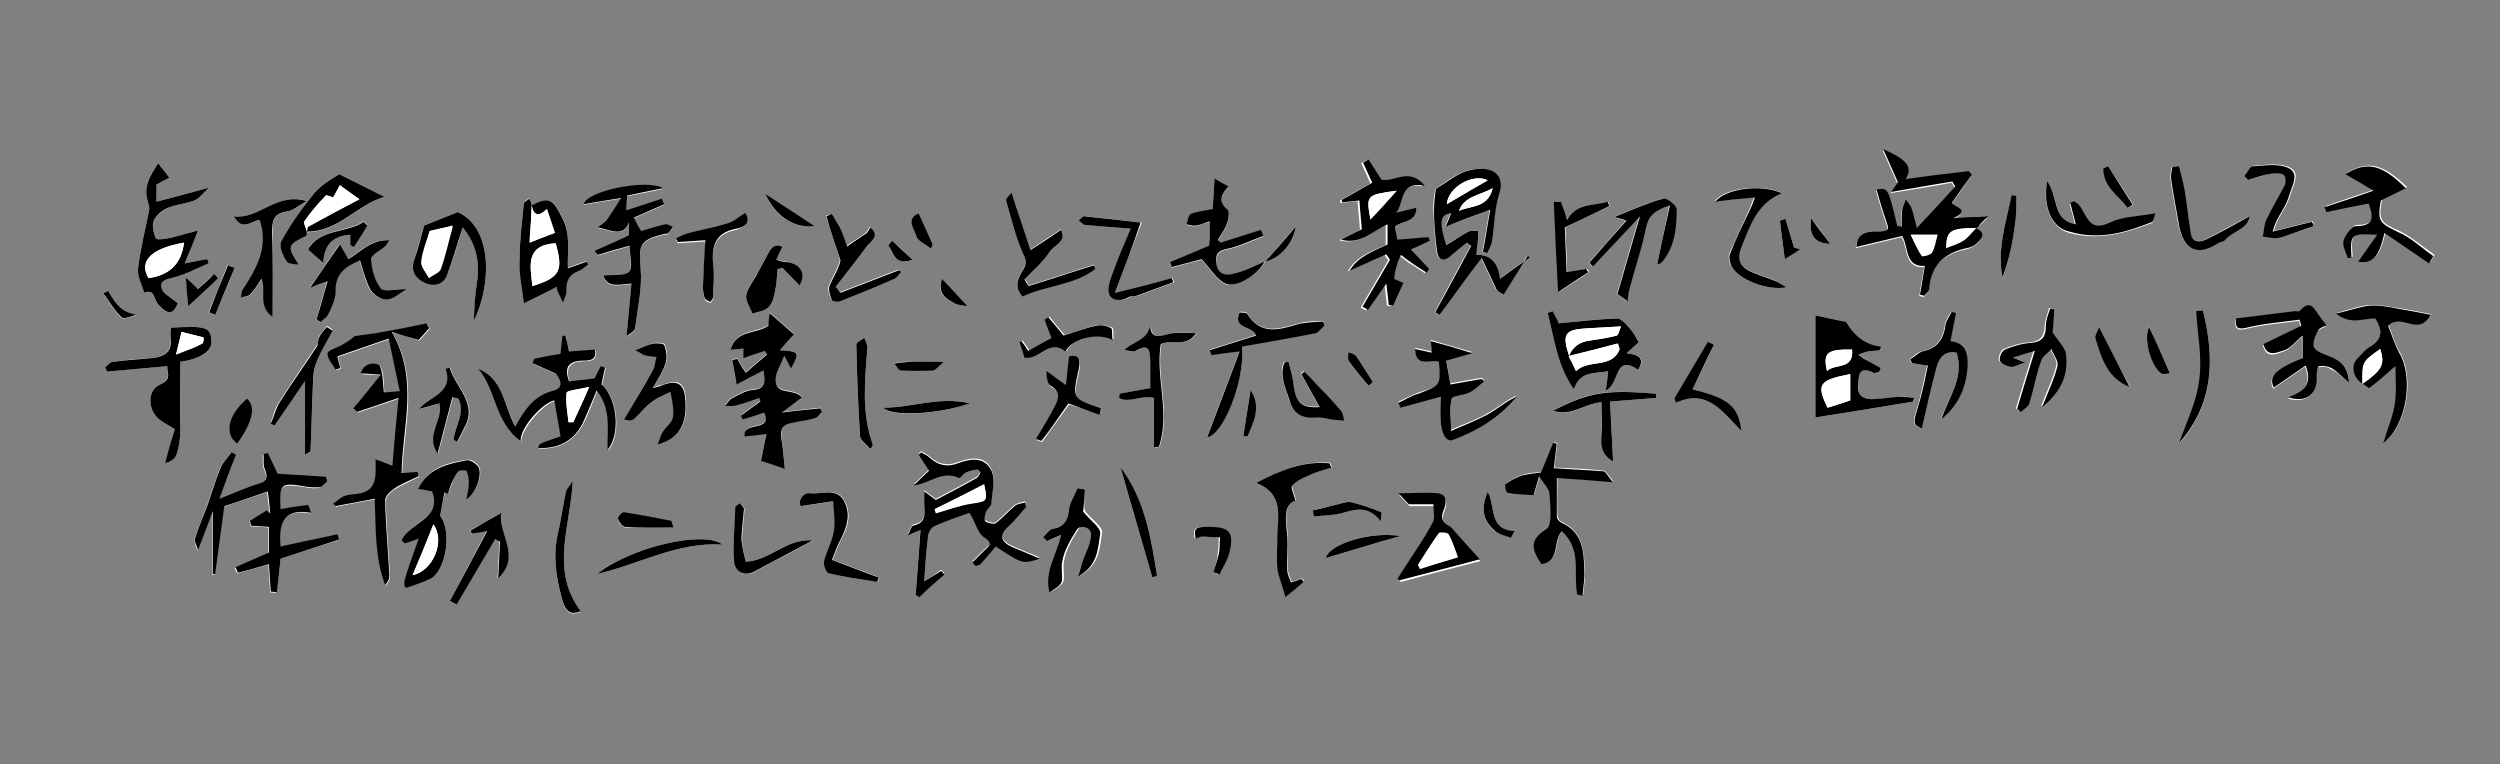 <svg version="1.1" id="レイヤー_1" xmlns="http://www.w3.org/2000/svg" x="0" y="0" viewBox="0 0 409 125" style="enable-background:new 0 0 409 125" xml:space="preserve"><rect x="0" y="0" width="409" height="125" fill="#808080" stroke="none"/><style>.st0{fill:#fff}</style><path class="st0" d="M50.2 38c5.2-.1 8.3-4.5 12.7-5.8l-7.4-3.7c-.9.6-2.8 1.5-3.9 2.9-2.1 2.5-4 5.3-5.6 8.1-.4.7.4 2.3.9 3.3.2.4 1.3.3 2 .5-2-3-1.9-3.2 1.2-4.7.1-.1.1-.5.1-.6zM207 42.8c-1.8.7-3.5 1.5-5.3 2.1-1.4.4-2.5-.1-2.7-1.7-.1-1.3.2-2.1 1.8-2.4 2-.4 4-1.4 5.9-2.1-.1-.3-.3-.7-.4-1l-6.6 2.1c-.2-.1-.3-.2-.5-.4.5-.9 1.2-1.7 1.5-2.7.3-.7.5-2 .1-2.3-1.6-1.4-1-2.6.2-3.8-.8-.4-1.5-.9-2.3-1.3-.1 1.8-.2 3.5-.3 5-1.4.3-2.6.4-3.6.8-.4.2-.5 1.1-.7 1.7.5.1 1 .3 1.5.2.8-.2 1.6-.5 2.3-.7v2.5c0 .6-.1 1.1-.1 1.5-2.3 1-4.3 1.8-6.4 2.7.1.3.2.6.3.8 1.8-.5 3.7-1 4.9-1.3 1.4 1.5 2.4 3.3 3.9 4 1.8.6 5.3-1.6 6.5-3.7 2.3-.5 4.6-2.9 5-5.7-1.9 2.1-3.4 3.9-5 5.7zM87 33.6c-.1-.4-.2-.8-.4-1.2-.3.3-.9.5-.9.8-.3 3.1-.7 6.1-.7 9.2 0 2.3.4 4.5.7 7.1 1.6-.8 3.5-1.8 5.4-2.7 0 .3 0 .5.1.7.3.7.6 1.3.9 1.9.2-.6.6-1.3.6-1.9-.1-1.6.4-2.7 2-3.3.5-.2 1-.6 1.5-1-.1-.2-.2-.3-.2-.5-1 .3-1.9.7-3.1 1.1-.1-2.8.5-5.4-.9-8.2-1.5-2.9-2.1-3.6-5-2zm299.5 29.2c.4.2 1 .7 1.2.6 1.5-1.1 2.8-2.4 4.3-3.6 0 1.9.2 4-.1 6.1-.3 2.1-1.2 4.1-1.9 6.5 3.9-3 5-10.7 2.6-14.8-.9-1.5-1.3-3.2-1.8-4.4 2.3-2.1 4.9 1.9 7-1.8-1.9-.4-3.6-.7-5.4-1-1.5-.2-3.1-.6-4.6-.5-1.7.1-3.3.7-5.5 1.3 2.3 1.9 4.4.9 6.4.8 1 1.7 1.2 3.2-.7 4.5-.8.5-1.5 1.3-2.2 2-1.3 1.3-.9 3.3.7 4.3zm-63.2-25.5c.2-.1.4-.3.5-.4.5-.4 1-.9 1.4-1.3-.5 0-1.1 0-1.6.1-1.3.1-2.5.1-4.1.2 2.9-1.4.2-1.8-.3-2.5 1.2-1.6 2.2-3.1 3.3-4.6-.2-.2-.3-.4-.5-.6l-5.1.6c-1.7.2-3.5.5-5.2.7 1.1-1.9.4-3.1-3.7-4.9.9 2 1.6 3.6 2.4 5.4-.2.2-.6.9-1.1 1.6 3.6-.6 6.8-1.1 10-1.7.2.3.3.5.5.8-2 2.1-4 4.3-6.3 6.8-.4-1.6-.6-2.5-.9-3.3-.2-.5-.6-.9-.9-1.4-.2.6-.5 1.1-.6 1.7-.1.9-.1 1.9-.1 2.8-.2 0-.5 0-.7-.1-1.4-6.3-1.4-6.3-3.4-6 .5 1.7 1 3.5 1.6 5.2.4 1.2.6 1.6-1.1 1.7-1.3.1-3.7-.2-3.8 2.5 2.6-.6 5-1.2 7.5-1.8 1.1 1.9.4 5.1 3.7 4.9-.3 1.7-.6 3.2-.8 4.7.2.1.4.1.7.2.3-.4.8-.7.8-1.1.2-3.9 2.4-5.9 6.1-6.7.6-.1 1.2-.4 1.6-.7 1-.9 1.9-1.9.1-2.8zM61.4 75.1c.2 2.7.5 5.3-2.9 5.8-.8.1-1.5.1-2.2.4-.6.2-1.1.8-1.7 1.2l.4.4c2.1-.4 4.1-.8 6.4-1.2.2 4.8 0 9.6 1.7 14.1.5-.5.7-1 .7-1.5-.2-4.1-.6-8.2-.7-12.3 0-.6.7-1.5 1.4-1.9 1.3-.8 2.7-1.4 4.1-2.1-.1-.2-.2-.5-.2-.7-.9.1-1.7.1-2.6.2.2-7.6 2.9-15.2-1.6-23.1 1.9.5 2.9.8 4.4 1.3.3-.3 1-1.1 1.7-1.9-.1-.3-.3-.5-.4-.8-2.4.5-4.8.9-7.2 1.4-1.4.2-2.8.4-4.6.7-.4.2-1.2.9-2 1.4-.8.5-2.3.9-2.4 1.4-.1.9.8 1.8 1.3 2.7.3-.1.5-.2.8-.3-.2-.7-.4-1.4-.5-1.9 2.7-.9 5.4-1.9 8.4-2.9.6 2.9 1.2 5.7 1.8 8.6-1.4.1-2.3.2-2.6.2-.2-1.7 0-3.3-.7-4.4-.2-.5-2.5-.8-3.1 1.3.9.1 1.7.1 3.3.2-1.8 2.2-3.2 3.8-4.5 5.5l.6.6c2.1-.7 4.3-1.4 6.8-2.3-.3 3.9-.6 7.4-1 11.1-1.2-.5-1.8-.8-2.9-1.2zm66.2-17.8c.9-1 1.6-1.8 2.3-2.7-1.4-1.2-2.6-2.3-4-3.5-.1.9-.1 1.5-.2 2.1-1.9 1.3-5.1.6-6.2 3.9.9-.1 1.5-.2 2.1-.2v1.6c1.3-.5 2.4-.8 3.5-1.2.1.2.3.4.4.6-1.1.9-2.2 1.9-3.5 3-.5-.9-1-1.6-1.4-2.3-.3.1-.5.1-.8.2.2 1.3.4 2.6.7 4 1.8-.9 3.1-1.6 4.4-2.3.3 1.9.4 3.1-1.8 3.2-1.2.1-2.3.8-3.4 1.4-.5.2-.7.8-1.1 1.2.6 0 1.3 0 1.9-.1 1.2-.3 2.4-.8 3.7-1.2.1.2.1.4.2.6-1.1.8-2.1 1.5-3.2 2.3l.3.6c1.2-.4 2.3-.8 3.5-1.1 1.5 3.3-3.5 1.3-3.2 3.9 1.1-.1 2.1-.3 3.6-.4-.3 1.5-.6 2.8-.9 4.4 1 .3 2.2.7 3.9 1.3-.2-1.9-.3-3.2-.5-4.5-.2-1.5-.1-2.6 1.6-3 1.3-.2 2.6-.4 3.8-.8.5-.1.8-.7 1.2-1.1-.1-.2-.2-.3-.3-.5-2.1.2-4.1.5-6.3.7 1.3-1 2.3-1.7 3.3-2.5-1.5-1.6-4.4-.3-4.3-2.9 0-1.2.8-2.3 1.4-3.9.5 1.1.8 1.5 1.1 2.1 1.5-2.6 1.5-2.7-1.8-2.9zM45.9 91.4c3-1 6.2-2 9.4-3-.1-.3-.2-.6-.2-.9-3.1.7-6.2 1.3-9.3 2-.4-4.6 1-6.2 5-5.5-.2-.5-.4-1.3-.5-1.3-1.5.2-3 .5-4.5.7-.2-4.1.1-4.3 4.1-3.7.7.1 1.5.3 2.2.1.5-.1.9-.6 1.3-.9-.1-.3-.2-.5-.2-.8-2.5-.1-5-.3-7.9-.5-.4-.9-1-2.1-1.6-3.4-.2 0-.5 0-.7.1 0 .8-.1 1.8.2 2.5.6 1.4.5 2-1.2 2.5-2 .5-3.9 1.5-6.2 2.4 1-2.6 1.9-4.9 2.7-7.2-.2-.1-.5-.3-.7-.4-.6.8-1.4 1.6-1.8 2.5-.8 2-1.4 4-2.1 6-.7 1.9-1.4 3.7-2.1 5.6-.1.4.2.9.5 1.9.9-2.4 1.5-4.1 2.4-6.4V94h.4c.5-3.8 1-7.5 1.5-11.1 2.3-.8 4.5-1.5 7.1-2.4.1 1.2.3 2.4.4 3.6-.2-.2-.4-.3-.6-.5-.9.6-1.8 1.1-2.7 1.7.1.3.2.6.2.8.9.1 1.9.1 2.9.2v4.2c-1.9.8-3.7 1.6-5.5 2.4.1.3.2.6.4.9 1.7-.5 3.3-.9 5.1-1.4.1 1.7.2 3.1.3 4.5.3 0 .6.1 1 .1.3-1.8.5-3.6.7-5.6zm105.3 3.7c.2-2.5.3-4.8.6-7.2.1-.7.5-1.8 1-2 2-.9 4.1-1.6 5.8-2.2.9 1.7 1.3 3.4 2.4 4 1.7 1.1.7 1.6-.1 2.3l-1.8 1.8c.2.2.3.4.5.6.3-.1.7-.1.8-.3.9-.9 1.7-1.9 2.5-2.9 4.5 2.9 4.5 2.9 7.2 2-1.3-.6-3-1.2-4.5-1.9-1.8-.8-2.3-1.8-.6-3.4 1.1-1 2-2.1 2.9-3.2-.1-.2-.1-.5-.2-.7-.6.2-1.3.3-1.7.6-1.1.9-2 2-3.1 2.8-.3.3-1.3 0-1.7-.3-.2-.2-.1-1 .1-1.5s.8-1 .9-1.5c.1-1.8.7-3.9 0-5.3-1-2.3-3.3-2-5.5-1.2-1.8.7-3.3.3-4.7-1-.4-.3-.8-.5-1.3-.8l-.4.4c.6 1 1.2 1.9 1.7 2.6-.9.9-1.7 1.7-2.5 2.4 2.7-.3 4.6-2.5 7.4-1.2.2.1.6-.7 1.1-.9.5-.3 1.2-.4 1.8-.5.2 0 .7.4.6.5-.1.3-.3.7-.6.9-2.3 1.3-4.6 2.5-6.7 3.6-.8-.6-1.4-1-1.9-1.4V82c0 1.5.6 3.4-1.8 3.8-.3.1-.4.7-.9 1.6 1-.4 1.6-.6 2.1-.9-.3 3.6-.5 7.1-.8 10.6.2.1.4.3.6.4 1.4-1.2 2.8-2.4 4.1-3.7-.2-.2-.3-.4-.5-.6-.9.7-1.8 1.3-2.8 1.9zM240 39.7c.2.2.4.4.6.5-2 3.6-3.9 7.2-5.9 10.9.2.1.5.3.7.4 2.2-2.9 4.4-5.8 6.9-9.3 1.1 2.3 1.8 3.8 2.5 5.3.4.2.7.4 1.1.7l3.9-6.3c.1.1.2.1.4.2-1.6 1.2-3.2 2.3-4.9 3.5-.3-2.3-1.3-4.1-3.9-3.9.1-1 .3-1.8.3-2.6v-1.3c-.5 0-1.1-.1-1.6.1-1.2.7-2.4 1.5-3.6 2.2-1.1-3.7-1-4.9.8-5.2-.3.7-.6 1.5-.9 2.2 2.4-.9 4.6-1.7 7.3-2.8-.5 2.8-.8 4.9-1.2 6.9.2.1.5.1.7.2.3-.7.6-1.3.8-2 .4-2.6.5-5.3 1.2-7.8.6-1.9-.1-3.2-1.3-3.7-1.3-.5-3.1-.3-4.4.2-1.7.6-3.1 1.8-4.7 2.8-.1.9-.4 2.2-.3 3.5.1 2.2.2 4.5.5 6.7.2 1.5 1.1 1.7 2.3.7l2.7-2.1zm-11.8-2.6c1-1 3.5-.6 3.2-3-1.2.3-2.2.6-3.3.8 1.4-1.7.5-5.3 4.7-4.4-2.5-3.1-4.8-.6-7.1-1-.7-1-1.4-2.2-2.1-3.3-.3.2-.6.3-.9.5l1.5 3.3c-1.7.9-3.3 1.9-5 2.8 0 .1.1.3.1.4.9-.1 1.8-.2 2.8-.3.1 1.7.3 3.2.4 4.7-1.1.6-2.2 1.1-3.4 1.7 3.1.9 5.1-1.4 7.6-2.5v3.3c-2.3 1-4.8 1.8-6.2 4.3l6-2.7.6.9c-1.5 2.6-3 5.1-4.5 7.7.3.2.6.4.9.5.9-1.3 1.8-2.6 3-4.3.2 1.6.3 2.6.4 3.5.2 0 .5.1.7.1.6-1.4 1.3-2.7 1.7-3.7-.8-.4-1.5-.5-1.5-.7 0-.7.2-1.4.4-2.1.2-.6.5-1.2.7-1.8.5.4 1.1.8 1.6 1.2.9.6 1.8 1.1 2.6 1.7.1-.2.3-.4.4-.6-1-1.1-2-2.1-3-3.2 1.2-.6 2.2-1 3.1-1.4-.1-.2-.1-.4-.2-.6-1.7.1-3.3.3-5.1.4.2-.8 0-1.5-.1-2.2zm-150 23.2c3 3.5 2.7 8.8 7.1 12-.2-1.9 3.5-6.2 5.5-6.7.3 2 .7 4 1 5.9-3.6 1.2-3.6 1.2-3.6 1.9 3.2.1 5.7-1.2 7.2-4 .9-1.7 1.5-3.5 2.3-5.4 2.5 3.1 1.7 6.4 1.8 9.7 2.3-2.8 1.4-8.8-1-10.7.2-1 .4-1.9.6-2.8-.2-.1-.5-.2-.7-.2-.3.7-.6 1.3-1 2-1.3.2-2.8.3-4.2.5-.7-2.1-.2-3.3 2.1-3.4 1.2 0 2.5 0 2.1-1.8-1.5.1-2.8.2-4.2.3-.3-1-.5-1.8-.6-2.6-.2 0-.3.1-.5.1-.1.9-.2 1.8-.3 2.9-1.4.3-2.9.6-4.3.8-.1.2-.2.4-.3.7 1.3.6 2.5 1.1 3.8 1.7.7.7 1.5 2.3-.3 2.8-3.1.8-4.7 3-6.3 5.9-2-3.5-2-7.8-6.2-9.6zM313 65.7c.1-.2.2-.4.2-.6-.8-.1-1.6-.3-2.4-.2-1.6.1-3.1.5-4.7.4-2.4 0-2.2-1.9-2-3.5.2-1.7 1.3-1.4 2.4-.8.2.1.6 0 .9-.1.1-.2.2-.5.3-.7-.7-.4-1.5-.7-2.2-1.2-.5-.3-1-.7-1.5-1 .5-.2 1-.4 1.6-.5.6-.1 1.2-.1 1.9-.2l.3-.6c-2.7-.3-4.4-1.8-5.7-3.9-.1-.1-.3-.2-.4-.2-1.4-.3-2.8-.6-4.7-1v16.7c5.1-.8 10.5-1.7 16-2.6zM97.3 41c.2.3.3.5.5.8 1.7-.5 3.4-1 5.2-1.5 0 1.7.5 3.6-.1 4.3-.8.8-2.6.5-4.2.6.7 2.1 2.6 1.4 4.6 1.3-.3 2.9-.5 5.5-.8 8.6.5-.4 1.3-.8 1.4-1.3.4-3.3 1.2-6.6.9-9.8-.3-3.8-.2-4.6 3.7-5.6.2-.1.6.1.7-.1.3-.3.6-.7.9-1.1-.5-.1-.9-.5-1.3-.4-1.3.3-2.5.7-3.9 1.1-.4-.8-.9-1.6-1.2-2.2 1.8-.8 3.4-1.5 5-2.2-.1-.3-.2-.6-.4-.9-1.9.6-3.7 1.2-5.8 1.9.1-1.1.1-1.8.1-2.4 2-.4 3.7-.7 5.9-1.2-2.6-1.7-12.5.4-13 2.6 1.8-.3 3.4-.6 6.1-1-1 1.6-1.6 2.7-2.4 3.7-.3.5-.9.8-1.4 1.1 2.1.4 4.1 1.6 5.1-.8v2.1c-1.9.8-3.8 1.6-5.6 2.4zM258 97.3c.3 0 .7.1 1 .1.1-1.4.4-2.9.3-4.3-.2-3.1-.4-6.2-3.8-7.7-.3-.1-.6-.6-.7-.9-.1-2 0-4.1 0-6.4 3 .2 5.8.5 9.2.7-.9-1-1.2-1.7-1.6-1.8-2.7-.3-5.3-.4-8.1-.5.2-1.4.3-2.7.5-4-.2-.1-.4-.1-.6-.2-.6 1.5-1.2 3-2 4.9-.7.1-2 .1-3.1.5-1 .3-1.9.8-2.7 1.4-.2.1.1 1.4.3 1.4 1.4.2 2.7.2 4.3.4.2-.7.4-1.4.9-3.1.8 1.3 1.7 2.1 1.7 2.9.1 1.9.5 5-.5 5.7-3 1.9-2.3 3.7-.8 5.8 3.1-.5 1.8-3.7 3.3-5.4 3.2 3 1.9 7 2.4 10.5zm126.1-55c.3-.1.5-.2.8-.3-.3-3.9-.3-3.9 4.2-3.8-1.2 1.7-2.2 3.1-3.1 4.4 2.4.3 3.4-.7 4.3-4.7 2.6 1.8 4.9 3.4 7.3 5 .2-.4.5-.8.7-1.2-1.9-1.3-3.7-2.9-5.7-3.9-3.2-1.4-3.5-1.7-2.9-5.2 1.4-.7 2.7-1.3 4.1-2-3.9-3.8-6.4-4.4-9.9-2.3 1.5.9 2.9 1.7 4.6 2.7-3.1 1-5.6 1.9-8 2.7.1.3.2.6.3.8 2.3-.5 4.7-.9 6.9-1.4.9 2.4.8 3.7-2.1 3.7-.7 0-1.8 1.4-2 2.4-.4 1 .2 2.1.5 3.1zm.2 20.3c-.1-3.5-2.3-3.9-4.3-4.5-.7-.2-1.6-.8-1.6-1.3-.1-.8.4-1.8.8-2.6.2-.3.7-.5 1.3-.8-.4-.6-.7-1-1-1.3-.9-1.1-1.5-3.2-3.4-1-.1.1-.5 0-.7 0-3.2.4-6.4.8-9.7 1.2-.1 1.3.1 1.9 1.8 1.5 2.8-.7 5.7-.9 8.6-1.3.1.3.2.7.3 1-2.1 1-4.1 2-6.2 3 .6 2.3 2.3 1.4 3.4 1 1-.3 1.8-1.4 3-2.4v3.7c-4.5 1.7-5.6 3-4.7 4.8 1.6-1.1 3.3-2.3 5.2-3.6 1.3 3.3-.7 4.2-2.8 5.2 2.9.9 4.8-.7 4.6-3.4 0-.6.1-1.6.4-1.7.6-.2 1.5-.1 2 .3.9.3 1.7 1.1 3 2.2zM268.1 56c-.6-1-1.1-1.8-1.6-2.4-.5-.6-1.3-1.5-1.9-1.5-3.2.1-6.4.5-9.6.8-.2-.3-.6-1.1-1-2-.3.1-.5.2-.8.3 1.1 4.2 1.6 8.6 4.3 12.5 1-3.2 3.7-2.5 5.6-3-.1 1-.2 1.9-.4 3.2 2.4-1.1 1.3-6.1 5.3-3.4 1.3-2 .1-2.5-1.9-2.7.9-.8 1.4-1.3 2-1.8zm-239-6.4c-1.1-1-2.3-1.5-2.6-2.3-.5-1.4.7-1.6 1.9-1.9 2-.5 3.8-1.5 5.7-2.3-.1-.2-.2-.5-.2-.7-1.3.3-2.5.5-3.7.7.7-1.7 1.3-3.3 2.2-5.4-1.9.5-3.1 1-4.4 1.2-.8.2-2.3.4-2.5.1-.4-.9-.7-2.2-.3-3 .4-.9 1.5-1.6 2.5-2.1 1.3-.6 2.8-.6 4.1-1.1.8-.3 1.4-1.2 2.4-2.1-3.3.9-6 1.6-8.6 2.3v-2.8c.7-.4 1.4-.7 2.1-1.1-.7-.9-1.2-1.6-1.8-2.4-1.4 2-2.5 3.9-1.7 6.3.2.5.3 1 .2 1.4-.6 3.1-1.4 6.3-1.8 9.4-.2 1.3.7 2.7 1 4.1 1.7-.6 1.6 1.1 2.2 1.8 1.6 1.9 2.5 1.8 3.3-.1zm-1.1 4c0 .6-.1 1-.1 1.4.3 2.5-1 3.4-3.2 3.6-2.1.1-4.2.3-6.2.6-.5.1-.9.6-1.3.9.1.2.2.5.3.7 3.2-.3 6.5-.6 9.9-.9-.2 1 .8 2.1-1.2 3-2.3 1-2 4.5.1 5.9.7.5 1.5.9 2.3 1.4-.5 1.9-1 3.8-1.6 5.6.9-.3 1.7-.8 1.9-1.5.4-1.3.6-2.6.6-3.9.1-3.7 0-7.5 0-11.2 3.3-.5 5.2-1.6 5.1-3.4-.2-2.3-.7-2.5-6.6-2.2zm44 30.8c.3-1.6.5-2.7.8-3.9.2.1.4.2.6.2.2-.7.4-1.3.7-2 .3-.6.5-1.3 1-1.7.3-.2 1.3-.2 1.3-.1.2.6.4 1.3.4 2 0 .8-.2 1.7-.4 2.7 1.6-1.1 2.7-4.2 1.9-5.4-.4-.5-1.2-1.1-1.8-1-3.2.5-6.4 1.2-8 4.7.9.2 1.7.3 2.3.4 1.7 4.6-3.8 5.1-5 8l.5.5c.7-.3 1.4-.5 2.3-.8-2.6 7.3-2.6 7.3-2.1 8.1 1.4-.5 2.8-.8 4-1.5 2.6-1.3 3.4-7.9 1.5-10.2zm163.4-25.2c.4 3.9.4 3.9-3.3 5-1.1.4-2.2 1-3.3 1.5.1.3.2.5.3.8 2.1-.6 4.1-1.1 6.6-1.8v4c.1 2.1.9 3.5 1.9 3.1 4.1-1.5 7.7-3.7 10.5-7.1-1.7.8-3.2 2.1-4.9 3-1.7 1-3.6 1.6-5.8 2.6 0-2-.2-3.8.1-5.3.1-.5 2-.5 2.9-1 .9-.4 1.6-1.2 2.4-1.8l-.4-.4-5.1.9c-.3-1.5-.5-2.7-.7-3.9 1.4-.4 2.7-.8 4.3-1.2-2.5-.7-4.6-1.3-6.8-2 0 .6.1 1.2.1 1.9-.9-.2-1.7-.4-2.7-.6.1 3.3 2.4 1.9 3.9 2.3zM77.5 52.5c2.8-5.5 3.3-15.1-2.6-17.8-2.1.8-3.8 1.5-5.5 2.2-.5 1.7-1.1 3.8-1.7 5.8-.6 1.8.5 2.9 1.8 3.6 1.3.6 3 .4 3.6-1.2 1-2.5 1.8-5.2 2.6-7.9 2.3 2.5 2.9 5.7 2.3 9.2-.3 2-.3 4-.5 6.1zm193.6-9.2c.1 0 .4-.1.6-.3 2.3-2.5 2.5-5.6 2.5-8.7 0-.6-1.7-2-2.2-1.8-2.6.7-5 1.8-8 3 1.1.3 1.4.5 2 .6-2.1 2.4-4.1 4.6-6.1 6.9l.6.6c2.6-2.8 5.3-5.6 7.7-8.2-1.2 4-2.4 8.4-3.7 12.7.6.4 1.1.8 1.7 1.2.1-.6.1-1.2.2-1.7.9-3.5 2.1-6.9 2.8-10.4.4-1.9 1.3-2.8 3.9-3.6-.7 3.6-1.4 6.7-2 9.7zm-54.4 10c-.1-.3-.1-.5-.2-.8-1.3.1-2.7 0-4 .4-3.2.9-6.3 2-8.5-1.7-.1-.2-.8-.2-1.2-.2-1.1 2.8 2.2 2.1 2.7 3.8-2.5.8-5.1 1.6-7.6 2.4.1.3.2.5.3.8 1.4-.2 2.7-.3 4.6-.6-1.9 5-3.6 9.5-5.3 14 2.4-.1 6.2-8.9 5.7-14.8 4-.7 8-1.4 12.1-2.2.5-.1.9-.7 1.4-1.1zm103.4 4.4c1.3 4.1-1.3 7.4-2.6 10.9 2.8-2.3 4.1-5.1 4.3-8.7.1-2.3-.5-3.8-2.8-4.1.3-1.6.6-3.1.9-4.6-.2-.1-.5-.1-.7-.2-.4.7-.9 1.3-1 2.1-.3 2.3-1.4 3.9-3.8 4.4-.7.1-1.4.8-2 1.3l.3.6c.8.1 1.6.2 2.6.4-.5 2-.8 3.8-1.3 5.7-1.2 3.9-1.2 3.9.3 4.6.8-3.3 1.5-6.7 2.4-10 .5-1.4 1.3-2.8 3.4-2.4zm-91.5 37c.2.2.4.3.6.5 4.5-1.2 9-2.4 13-3.4-1.4-1.5-2.5-2.8-3.7-4.1-.4-.5-.8-1.1-1.4-1.4-1.2-.7-1.3-1.4-.8-2.6.4-1 .7-2.6-1-2.7-1.9-.2-3.9 0-6.4 0 1.1 1.1 1.6 1.7 1.7 1.8h4c0 1 .3 2.2-.1 3-1.3 2.4-2.8 4.6-4.3 6.9-.5.5-1.1 1.3-1.6 2zM205.5 79c4.4 1.7 3.6 5.1 3.6 8.2 0 1.9-.1 3.9 0 5.8.1 1.4.7 2.7 1.3 4.6 1.4-1.1 2.2-1.8 3-2.5-.1-.2-.3-.3-.4-.5-.5.2-1.1.4-1.7.6-.2-.7-.6-1.4-.6-2-.1-2.2.1-4.4-.1-6.6-.3-2.2-.4-4.1 1.4-4.8-.2-1.1-.8-2.1-.5-2.4.7-.7 1.7-1.3 2.7-1.7 1.2-.5 2.4-.8 3.7-1.3-.1-.2-.2-.5-.3-.7-4.2-.3-7.8 1.1-12.1 3.3zm130.6-28.4c-.3-.1-.6-.1-.9-.2-.2.9-.6 1.9-.7 2.8 0 1.7-.6 2.6-2.4 2.8-1.5.1-2.9.5-4.3 1.1-.5.2-.9 1.3-.8 1.8.2.5 1.1.9 1.7 1 .6.1 1.3-.4 2.4-.7-.8-.3-1.2-.5-2-.8 1.2-.4 2.2-.7 3.6-1.1-1.1 3.5-2 6.5-2.9 9.5.2.2.4.3.6.5.5-.5 1.2-.8 1.4-1.4.7-2.3 1.2-4.6 1.9-6.9.3-.8 1.1-1.3 1.7-2 .4.9 1.2 2 1 2.8-.5 2.1-1.5 4.1-2.5 6.7 3.1-2.5 4.3-5.3 3.9-8.6-.1-1.1-1.3-2.1-2.2-3.6.2-.7.4-2.2.5-3.7zM44.6 51.9c0-5.1.1-9.5 0-14-.1-1.8.3-3 2.4-3.3 1-.2 1.8-.9 3.3-1.7-5-1.5-7.7 3-11.9 2.5 1.4 2.6 3 .6 4.2.6 1.5 4.5-.6 7.9-2.8 11.4-.2.4-.2.9-.3 1.3.5-.2 1.2-.2 1.5-.5.7-.8 1.2-1.7 1.9-2.6.8 2.2-.7 4.4 1.7 6.3zm139.3 5.4c.7.1 1.6.4 2 .1 2.3-1.4 2.3.2 2.4 1.7.1 1.4 0 2.8 0 4.4-1.8.3-3.4.6-5 .9 0 .2-.1.5-.1.7 1.6.8 3.4-.5 5.7 0v8.1c.3 0 .5 0 .8-.1 1.9-5.6-.6-11.3.3-16.8 1.8-.9 4.1.7 5.8-1.8-1.8 0-3.2-.3-4.3.1-2 .5-3.5 1-3.2-2.4.2 3.5-2.7 3.3-4.4 5.1zM51.8 52.2l.5.5c.4-.4 1-.6 1.2-1.1.5-1.3 1.3-2.6 1.3-3.9-.1-2.9 1.7-4.1 4-5.1.6 1.6.9 3.4 1.7 4.8.5.8 1.7 1.6 2.6 1.6 1.1-.1 2.1-1.1 3.3-1.7-1.8 0-3.7.5-4.2-.1-1-1.3-1.5-3.1-1.6-4.8 0-.6 1.5-1.4 2.3-2.1.2-.2.3-.4.7-1-3-.1-4.7 1.9-6.7 3.1-.5-1-1-1.7-1.4-2.4-1.6 2.4-3.1 4.6-4.9 7.1 1.1-.4 1.8-.6 2.9-1.1-.6 2.3-1.2 4.2-1.7 6.2zm125.7 27.9-.9-.3c-.5 1.2-1.2 2.3-1.4 3.6-.2 1.7-.8 2.7-2.6 3-.6.1-1.1.9-1.6 1.4l.6.6c.7-.3 1.3-.6 2.3-1-.7 3.3-2.8 6.1-1.9 9.4 2.6-1.6 2-1.6 2-4.1 0-2.1 1.3-4.3 2.5-6.2.5-.8 2.4-.6 2.3 1-.1 1.5-.9 2.9-1.4 4.3-.2.6-.4 1.2-.7 2.4 3.3-1.9 3.2-4.7 3.6-7 .2-1-1.7-2.2-2.8-3.6-.2-.7-.1-2.1 0-3.5zm-12-48.6c-.5.7-1 1-.9 1.2.8 2.9 1.5 5.8 2.7 8.5.5 1.1.8 1.7.1 2.8-.8 1.3-1.6 2.8-.1 4.4 3.9-1.8 8.4-1.8 11.9-4.5-.1-.2-.1-.4-.2-.6-3.6 1.1-7.1 2.3-10.7 3.4-.2-.4-.4-.7-.7-1.1 1.4-1.5 3-2.8 4.1-4.5.7-1.1 2.9-1.7 1.9-3.6-1.7 1.1-3.2 2.1-5 3.3-1.2-3.2-2.1-6.1-3.1-9.3zm-61.6 25.8c.6.3 1.1.6 1.6.7.6.2 1.3.2 2 .3-.2.7-.1 1.5-.5 2-1.6 2.8-3.2 5.5-4.8 8.2.8.3 1.4.2 1.7-.1 1-.9 1.9-2 2.9-2.8.9-.7 2-1.1 3-1.6.2 1.4.6 2.8.4 4.1-.1.9-1.2 1.6-1.7 2.5-.3.5-.5 1.2-.8 2 3.5-.9 4.9-3.4 4.5-7.5-.2-2.5-1.3-3.1-3.7-2.2-.4.1-.8.2-1.6.5.9-1.6 1.7-2.8 2.1-4.1.3-.9.1-2-.2-2.9-.1-.3-1.2-.4-1.8-.3-.9.3-1.8.7-3.1 1.2zM292.3 47c-.8-.5-1.3-.8-1.9-1.1-1.2-.5-2.5-.9-3.7-1.4-2-.8-2.8-2.1-1.9-4.2 1.4-3.5 2.5-7.2 6.6-8.8-3.4-1.4-9.1-.8-10.9 1.4 2.3-.2 4.2-.4 6.5-.7-.4.9-.5 1.3-.7 1.8-1.1 2.5-2.3 5-3.4 7.5-.2.6 0 1.5.3 2 1.3 2.3 5.9 4.1 9.1 3.5zm-165.1-3c.3-.1.5-.1.8-.2.9 1 1.9 1.9 2.8 2.9 1-1.8.1-3.5-1.9-3.8-.6-.1-1.3-.3-1.9-.4.3-.7.6-1.3 1-2.1-1.3-.7-1.9.2-2.5 1.4-.5.9-1 1.9-1.5 2.8-.7 1.2-1.7 2.4-1.9 3.6-.2.9.6 2.1 1 3.1.9-.3 2.2-.4 2.7-1.1.7-.8.9-2 1.1-3.1.2-1 .2-2 .3-3.1zm207.7-14.4c-.8 4.4.8 7.7 3.6 8.5 4.7 1.3 9.2.1 13.5-1.6.4-.2.4-1.1.5-1.4-2.7.5-5.3.5-7.4 1.5-3.7 1.7-3.8-1.5-5.2-3-.2-.2-.4-.4-.7-.5l-.6.3c.3 1.1.6 2.2.9 3.5-3.7-.9-2.7-4.7-4.6-7.3zM136.1 35c-.3.1-.7.2-1 .3.8 2.4 1.6 4.8 2.3 7.2-.2 1.3-1.2 2.7-1.8 4.2-.3.6.1 1.6.4 2.3.1.2.9.3 1.3.2 3-1.2 5.9-2.4 8.9-3.7.4-.2.7-.8 1.1-1.1l-.3-.3c-3.2 1.2-6.4 2.5-9.6 3.7-.3-.3-.5-.7-.8-1 1.7-2.2 3.4-4.3 5-6.5.6-.9 2.4-1.7.7-3.2-.2.3-.4.8-.7 1-1 .8-2.1 1.4-3.1 2.1-.4-1-.7-2.1-1.2-3.1-.3-.6-.8-1.3-1.2-2.1zm46.3 12.9c1.6-4.2 2.9-7.7 4.4-11.5-3.4-.4-6.3-.7-9.1-1-.3 0-.7.5-1 .7.4.2.7.7 1.1.7 2.2.2 4.3.4 7.4.6-1.2 2.8-2.2 5.1-3 7.4-.4 1.1-.9 2.5-.5 3.4.5 1.1 2 1.1 3.2.4.3-.2.8-.1 1.2-.2 2-.7 4-1.5 6-2.2-.1-.2-.2-.4-.2-.7-3.1.8-5.9 1.5-9.5 2.4zM49.9 74.4c.5-.3.9-.4.9-.6.2-3.8.2-7.5.4-11.3.1-1.3.3-2.6.7-3.8.7-1.7 1.6-3.2 2.5-4.8l-.9-.6c-.4.6-.9 1.1-1.3 1.7-.2.4 0 1.1-.3 1.4-2.1 3.1-4.2 6.2-6.2 9.3-.7 1-1 2.3-1.4 3.4l.6.3c1.5-2.2 3.1-4.5 5-7.3v12.3zM255.4 33h-1.1c.2 4.7.5 9.5.7 14.8 2.1-1.4 3.6-2.3 5-3.3-.1-.2-.2-.4-.4-.5-1.1.2-2.2.3-3.2.5-.1-2.5-.2-5-.3-7.3 2.4-1.2 4.8-2.3 7.3-3.5-.1-.2-.2-.5-.3-.7-2.3.7-5 .2-6.6 3-.5-1-.8-2-1.1-3zM73.6 98.3c.3.2.7.4 1 .6 2.1-3.6 4.2-7.1 6.3-10.7.3.1.5.2.8.4-.1 1.9-.2 3.9-.3 6 4-3.7 0-7.4.5-10.7-1.6 1-3.3 1.9-5 2.9.1.2.2.3.2.5.7-.1 1.5-.2 2.5-.4-2 3.9-4 7.6-6 11.4zM378.5 37c0-.3 0-.5-.1-.8-2 .5-4.1 1-6.4 1.6.3-.8.4-1.3.6-1.7.7-1.4 1.7-2.7 2.1-4.2.4-1.5 1.8-3.6-.1-4.5-1.6-.8-3.9-.4-5.8-.3-.5 0-1 1.1-1.4 1.6l.6.6c1.3-.3 2.6-.7 3.9-1 .6-.1 1.4-.1 1.9.2.3.3.4 1.2.2 1.7-.9 1.9-2.1 3.7-3 5.6-.4.8-.4 1.9-.6 2.8.9.1 1.8.4 2.7.2 1.7-.4 3.5-1.1 5.4-1.8zM131 82.8c2.1-.3 3.7-.5 5.4-.8.1 1.7.4 3.4.1 5-.3 1.7-1.2 3.2-1.6 4.9-.1.6.4 1.8.8 1.9 2.6.6 5.3 1 7.9 1.4.1-.2.2-.5.3-.7-2.5-1-5.1-1.9-7.7-2.9.5-1.2.9-2.4 1.5-3.5 1.1-2 1.6-4.1.5-6.1-1.2-2.4-3.7-1.1-5.5-1.3-1.4-.2-2.2 1.2-1.7 2.1zm123.1-15.6c3 1.1 4.9-1.1 7.9-1.4v5.4c0 1.6 0 3.1 1.9 4.3-.2-3.5-.3-6.6-.5-9.8 2.7-.2 5.1-.4 7.6-.6 0-.2-.1-.5-.1-.7-7.8-.6-10.9-.5-16.8 2.8zM74.2 72c.2.1.5.2.7.3l1.2-2.4c2.2-4-1.6-6.5-2.4-9.7 0 0-.3 0-.7.1 1.4 4-2.6 4.5-4.3 6.6L72 66c.7 2.8-2.3 5.3-.3 8.2.8-3.1 1.6-6.1 2.4-9.2.3.1.6.1 1 .2 1.1 2.4-.7 4.5-.9 6.8zm105.7-4.1.3-.9c-4.7-1.6-4.7-1.6-3.6-6.5.4-1.8-.3-2.3-1.6-2-.2 1.5-.3 2.7-.5 4.7-1.5-1.1-2.3-1.7-3.2-2.3-.1.9.1 2 .7 2.4 1.8 1 1.4 2.2.6 3.5-1 1.7-2 3.4-3 5.2.1 0 .9.4.9.3 1.5-2.1 3-4.2 4.4-6.1 1.6.4 3.3 1 5 1.7zm176.6-40.7c-.4 0-.8.1-1.2.1-.1.7-.3 1.4-.2 2 .3 2.4.8 4.7 1.2 7 .6 3.7 2.5 6.1 6.3 3.6.4-.3 1.1-.3 1.3-.6 1.2-1.5 3.8-1.8 4-3.9-2.4 1.3-4.7 2.5-7.1 3.8-1.2.6-2.2.2-2.5-1.1-.4-2.3-.6-4.7-1-7-.1-1.3-.5-2.6-.8-3.9zm-145.7 32c-.3 0-.5.1-.8.1-.8 2.1.3 3.9.8 5.9.7 2.3 2.1 3.2 4.4 3 1-.1 2.1.3 3.1.4.5.1 1 .1 1.5.1-.2-.5-.2-1.2-.5-1.6-1.2-1.4-2.5-2.7-3.7-4-.8-.8-1.6-1.6-2.3-2.4-.2.1-.3.3-.5.4l3 5.4c-2.9.2-3.9-.7-4.3-3.7 0-1.2-.4-2.4-.7-3.6zm66.1 4.5c1.2-2.5 2.4-4.9 3.5-7.3-.3-.2-.7-.3-1-.5-1.8 3.1-3.7 6.2-5.5 9.3.1.2.2.5.3.7 5.1-2.4 7.6 1.5 10.7 4.6-.6-4.1-2.2-5.4-8-6.8zm83.5-12.9c-.3 0-.7 0-1 .1.2 3.8 1 7.6.5 11.2-.5 3.6-2.2 6.9-3.3 10.4 5.7-6.6 5.7-14 3.8-21.7zm-238.5-16c-1.1.7-2 1.7-3.1 2-2.1.7-4.3 1.1-6.4 1.6-.6.2-1.2.5-1.8.8l.3.6c1.4-.1 2.8-.2 4.5-.3-.1 2.6-.3 5.1-.4 7.6 0 .6.1 1.3.3 1.9.1.3.6.4.9.6.2-.3.5-.6.5-.9.1-1.6.2-3.2 0-4.8-.3-3.1 0-5.6 3.8-6.3 1.3-.5 2.5-1.4 1.4-2.8zm.1 57.1c-.2-1.1-.6-2.3-.6-3.6 0-1.6.3-3.3.4-4.9 0-.4-.4-.7-.6-1.1-.3.2-.8.5-.8.7-.2 2.9-.5 5.9-.2 8.8.1 1.6 1.4 2.8 3.3 1.7 3-1.6 6-3.2 9.6-5.1-4.7-.3-7.2 3.3-11.1 3.5zM93.7 78.6c-.4.6-.9 1.2-1.1 1.9-.5 2.2-.8 4.5-1.3 6.8-.9 3.8-.3 7.4.7 11 .6 2.1 1.6 2.4 3 1.8-5.1-6.9-1.6-14.1-1.3-21.5zm4 15.3c6.8-1.6 13.2-5.3 20.5-4.8-3-2.4-15 .4-20.5 4.8zM172 55.3c-1.2.6-2.4 1.3-3.6 2-.3-.5-.7-1-1.1-1.6-.1.1-.2.1-.3.2.3.9.5 1.8.8 2.5 2.5.5 4.1-3.2 6.7-1 1-2 5.1-3.2 7.7-1.9-.1-.8 0-1.8-.2-1.9-.8-.3-1.8-.5-2.5-.4-1.9.4-3.7 1.1-5.3 1.6-1-1.1-1.7-2-2.5-3-.2.1-.4.3-.6.4.2 1.1.6 2 .9 3.1zm-29.7 18.1.5-.5c-1.9-5.2-1.3-10.6-.9-15.9 0-.5-.3-1.1-.5-1.6-.4.4-1.3.7-1.3 1.1.1 5 .3 10 .6 15 .1.6 1.1 1.3 1.6 1.9zm46.2 21c.3-.1.5-.2.8-.2-1-6.2-2-12.4-6-17.8 1.7 6 3.5 12 5.2 18zM329.9 32h-.8c-.9 4.4-2.4 8.8-1.5 13.5 1.1-2.9 1.6-6 2.1-9 .1-1.5.1-3 .2-4.5zM57.3 40.1c.2.1.4.1.6.2.7-1.2 1.5-2.4 2.2-3.5l-.6-.6c-2.9 1.9-7.2 1.2-9.1 4.5.9.8 1.6 1.4 2.5 2.2.1-2.9 1.6-4.3 4.4-4.5v1.7zm87.2 26.6c1.3 1.6 8.9 1.1 14.2-.7-5.1-1.2-9.5.7-14.2.7zM38.8 72.6c2.5-3.6 3.1-6.2 1.6-7.4-3 2.7-3.8 5.8-1.6 7.4zm159.7 21c.3.1.5.3.8.4.6-1.2 1.3-2.3 1.6-3.5 1-3.6 0-4.3-3.9-4.3-1.9 0-1.7.7-1.6 1.9.4-.1.7-.3 1-.3 1 0 2 0 3 .1-.1.9 0 1.8-.2 2.7 0 1-.4 2-.7 3zm27.4-8.3c0-.5.2-1.4.1-1.5-1.6-.6-3.2-1.2-4.8-1.6-.7-.2-1.5.1-2.3.3-1.4.3-2.7.6-4.1 1 .1.3.2.7.2 1 1.7-.2 3.5-.3 5.1-.7 2.1-.6 3.9-.9 5.8 1.5zm-115.7 1c-.2-.5-.2-.9-.4-1-2.6-.5-5.1-1.1-7.7-1.4-.3 0-1.1.8-1 1.1.1.5.7 1.2 1.2 1.3 2.6.1 5.2 0 7.9 0zm106.7 5c4.1-1.2 8-2.4 12.2-3.6-4.8-.8-11.6 1.2-12.2 3.6zm126.5-37.8c-.2.5-.7 1.3-.5 1.8 1 3.3 2 6.6 5.6 8-1.7-3.1-3.4-6.3-5.1-9.8zm11.6 7.6c-1.2-2.7-2.3-5.1-3.4-7.7-1 1.9.3 6.4 2 7.6.4.4 1.1.1 1.4.1zM125.2 31.7c1.7 3.8 4.7 5.7 8.1 5.3-2.8-1.8-5.2-3.4-8.1-5.3zm29.2 27.5h-6.8c-.4 0-.9.2-1.3.2.3.4.7 1.1 1.1 1.1 1.8.1 3.6.1 5.3 0 .4 0 .7-.6 1.7-1.3zM247.2 88c.2-.3.4-.7.6-1-4.3-.2-3.1-4-4.4-6.4-1.1 2.4-.9 4.5 1 6.2.7.5 1.8.7 2.8 1.2zm97.7-60.8c-.2.1-.5.3-.7.4 0 3 2.5 4.4 4 6.4.3-.2.5-.3.8-.5-1.4-2.2-2.7-4.2-4.1-6.3zM38.4 43.8c-.4-.1-.8-.3-1.2-.4-1 2.6-2 5.1-3.1 7.7.3.1.7.3 1 .4 1.2-2.5 2.3-5.1 3.3-7.7zm256.1-3c-.3-.1-.6-.2-1-.3-.5-1.6-.9-3.1-1.4-4.7l-.9.3c.2 1.9.5 3.8.8 6.3 1.1-.7 1.8-1.2 2.5-1.6zm-142.2-.1c.1-.2.2-.4.3-.7-.8-1.7-1.5-3.4-2.3-5.1-2.1.9-.7 2.6-.4 3.7.2.9 1.5 1.4 2.4 2.1zm51.1 30.7h.7c1-2.4 2.2-4.8.5-7.6-.4 2.5-.8 5-1.2 7.6zM35.7 45.5l-.7-.7c-.9.8-1.8 1.7-2.6 2.5-.5-.5-1-.9-2-1.9.2 1.8.3 2.8.4 4.7 2-1.9 3.4-3.2 4.9-4.6zm188.2 17.6c.2-.2.5-.4.7-.6-.9-1.4-1.7-2.9-2.7-4.2-.2-.3-.8-.4-1.3-.7 0 .5-.1 1.2.1 1.5 1 1.4 2.1 2.7 3.2 4zm-69.8-17.5c-.9 2.6.7 3.3 2.2 4.1.4.2.9.2 2 .4-1.7-1.8-2.8-3.1-4.2-4.5zm-136.4 2c-.3.2-.5.3-.8.5 1 1.3 1.8 2.8 3 3.9.3.3 1.6-.3 2.4-.4-2-.5-3.2-1.4-4.6-4zM146 39.4c-.2.3-.5.5-.7.8 1 .9.8 3.4 4 2.3-1.3-1.2-2.3-2.2-3.3-3.1zm150.3-3.7c-.4 2.9.5 4.1 3.1 4.2-1-1.4-1.9-2.7-3.1-4.2z"/><path d="M61.4 75.1c1.1.4 1.8.7 2.8 1.1.3-3.7.6-7.2 1-11.1-2.6.9-4.7 1.6-6.8 2.3l-.6-.6c1.4-1.6 2.7-3.3 4.5-5.5-1.6-.1-2.4-.2-3.3-.2.6-2.1 2.9-1.7 3.1-1.3.6 1.2.5 2.8.7 4.4.3 0 1.2-.1 2.6-.2-.6-2.9-1.2-5.6-1.8-8.6-3 1-5.7 2-8.4 2.9.1.6.3 1.3.5 1.9-.3.1-.5.2-.8.3-.5-.9-1.4-1.8-1.3-2.7 0-.5 1.6-.9 2.4-1.4.9-.5 1.7-1.1 2-1.4 1.8-.3 3.2-.4 4.6-.7 2.4-.4 4.8-.9 7.2-1.4.1.3.3.5.4.8-.7.8-1.4 1.6-1.7 1.9-1.5-.4-2.6-.7-4.4-1.3 4.5 7.9 1.7 15.4 1.6 23.1.9-.1 1.8-.1 2.6-.2.1.2.2.5.2.7-1.4.7-2.8 1.2-4.1 2.1-.6.4-1.4 1.2-1.4 1.9.1 4.1.5 8.2.7 12.3 0 .5-.2 1-.7 1.5-1.7-4.5-1.5-9.3-1.7-14.1-2.2.4-4.3.8-6.4 1.2l-.4-.4c.6-.4 1.1-.9 1.7-1.2.7-.3 1.4-.3 2.2-.4 3.4-.4 3.1-3 3-5.7zM127.6 57.3c3.2.2 3.3.3 1.8 3-.3-.6-.5-1-1.1-2.1-.6 1.6-1.4 2.7-1.4 3.9 0 2.7 2.8 1.3 4.3 2.9-1 .8-2 1.5-3.3 2.5 2.2-.3 4.3-.5 6.3-.7.1.2.2.3.3.5-.4.4-.7 1-1.2 1.1-1.2.4-2.5.5-3.8.8-1.8.3-1.9 1.5-1.6 3 .2 1.3.3 2.6.5 4.5-1.7-.6-2.9-1-3.9-1.3.3-1.7.6-3 .9-4.4-1.5.2-2.5.3-3.6.4-.4-2.6 4.7-.6 3.2-3.9-1.2.4-2.3.8-3.5 1.1l-.3-.6c1.1-.8 2.1-1.5 3.2-2.3-.1-.2-.1-.4-.2-.6-1.2.4-2.4.9-3.7 1.2-.6.2-1.3.1-1.9.1.4-.4.7-1 1.1-1.2 1.1-.6 2.3-1.3 3.4-1.4 2.2-.1 2.1-1.4 1.8-3.2-1.4.7-2.7 1.4-4.4 2.3-.2-1.4-.5-2.7-.7-4 .3-.1.5-.1.8-.2.4.7.8 1.4 1.4 2.3 1.3-1.1 2.4-2.1 3.5-3-.1-.2-.3-.4-.4-.6-1.1.4-2.2.7-3.5 1.2V57c-.6.1-1.1.1-2.1.2 1-3.3 4.2-2.5 6.2-3.9 0-.6.1-1.3.2-2.1 1.4 1.2 2.6 2.3 4 3.5-.7.7-1.4 1.6-2.3 2.6zM323.3 37.3c1.8.9.9 1.8 0 2.6-.4.4-1 .6-1.6.7-3.6.8-5.8 2.8-6.1 6.7 0 .4-.5.7-.8 1.1-.2-.1-.4-.1-.7-.2.3-1.5.5-3 .8-4.7-3.3.2-2.6-3-3.7-4.9-2.5.6-4.9 1.2-7.5 1.8.1-2.7 2.5-2.5 3.8-2.5 1.7-.1 1.5-.5 1.1-1.7-.6-1.7-1.1-3.4-1.6-5.2 1.9-.3 1.9-.3 3.4 6 .2 0 .5 0 .7.1 0-.9 0-1.9.1-2.8.1-.6.4-1.1.6-1.7.3.5.7.9.9 1.4.3.8.5 1.7.9 3.3 2.3-2.5 4.3-4.6 6.3-6.8-.2-.3-.3-.5-.5-.8-3.2.5-6.4 1.1-10 1.7.5-.8 1-1.4 1.1-1.6-.8-1.8-1.5-3.4-2.4-5.4 4.1 1.8 4.8 3 3.7 4.9 1.7-.2 3.4-.5 5.2-.7l5.1-.6c.2.2.3.4.5.6-1.1 1.5-2.2 3-3.3 4.6.5.7 3.2 1.1.3 2.5 1.6-.1 2.8-.2 4.1-.2.5 0 1.1-.1 1.6-.1-.5.4-1 .9-1.4 1.3-.2.4-.3.5-.6.6-4.2 0-4.9.4-4.9 3.3 1-.4 2-.7 2.8-1.2.8-.5 1.4-1.4 2.1-2.1zm-10.7 1.1c.7 1.5 1.2 2.6 1.8 3.5.1.1 1.4-.2 1.6-.6.5-.8.6-1.9.9-2.9h-4.3zM45.9 91.4c-.2 2-.4 3.8-.6 5.5-.3 0-.6-.1-1-.1-.1-1.4-.2-2.9-.3-4.5-1.8.5-3.4 1-5.1 1.4-.1-.3-.2-.6-.4-.9 1.8-.8 3.6-1.6 5.5-2.4v-4.2c-1-.1-2-.1-2.9-.2-.1-.3-.2-.6-.2-.8.9-.6 1.8-1.1 2.7-1.7.2.2.4.3.6.5-.1-1.2-.2-2.4-.4-3.6-2.7.9-4.8 1.7-7.1 2.4-.5 3.6-1 7.3-1.5 11.1h-.4V83.6c-.8 2.3-1.5 4-2.4 6.4-.3-1-.7-1.5-.5-1.9.6-1.9 1.4-3.7 2.1-5.6.7-2 1.3-4.1 2.1-6 .4-.9 1.2-1.7 1.8-2.5.2.1.5.3.7.4-.9 2.3-1.8 4.7-2.7 7.2 2.3-.9 4.2-1.8 6.2-2.4 1.6-.4 1.8-1.1 1.2-2.5-.3-.7-.1-1.7-.2-2.5.2 0 .5 0 .7-.1.6 1.2 1.2 2.5 1.6 3.4 2.8.2 5.3.3 7.9.5.1.3.2.5.2.8-.4.3-.8.9-1.3.9-.7.1-1.5 0-2.2-.1-4.1-.7-4.3-.5-4.1 3.7 1.5-.3 3-.5 4.5-.7.1 0 .3.8.5 1.3-4-.7-5.4 1-5 5.5 3.1-.7 6.2-1.3 9.3-2 .1.3.2.6.2.9-3.3 1.1-6.5 2.1-9.5 3.1zM151.2 95.1c1-.6 1.9-1.1 2.8-1.7.2.2.3.4.5.6-1.4 1.2-2.8 2.4-4.1 3.7-.2-.1-.4-.3-.6-.4.3-3.5.5-7 .8-10.6-.5.2-1.1.4-2.1.9.5-.9.6-1.6.9-1.6 2.4-.5 1.8-2.3 1.8-3.8v-1.8c.6.4 1.1.8 1.9 1.4 2.1-1.1 4.4-2.3 6.7-3.6.3-.2.5-.6.6-.9 0-.1-.4-.6-.6-.5-.6.1-1.2.2-1.8.5-.4.2-.9 1-1.1.9-2.8-1.3-4.7.9-7.4 1.2.8-.8 1.6-1.5 2.5-2.4-.5-.7-1.1-1.7-1.7-2.6l.4-.4c.4.3.9.4 1.3.8 1.4 1.3 2.9 1.7 4.7 1 2.1-.8 4.4-1.1 5.5 1.2.7 1.5.1 3.6 0 5.3 0 .5-.7.9-.9 1.5-.2.5-.3 1.4-.1 1.5.4.3 1.4.5 1.7.3 1.1-.8 2-1.9 3.1-2.8.4-.4 1.1-.4 1.7-.6.1.2.1.5.2.7-1 1.1-1.9 2.3-2.9 3.2-1.7 1.5-1.2 2.6.6 3.4 1.6.7 3.2 1.3 4.5 1.9-2.8.9-2.8.9-7.2-2-.8 1-1.6 1.9-2.5 2.9-.2.2-.5.2-.8.3-.2-.2-.3-.4-.5-.6l1.8-1.8c.7-.7 1.8-1.2.1-2.3-1.1-.7-1.4-2.4-2.4-4-1.7.6-3.8 1.3-5.8 2.2-.6.3-1 1.3-1 2-.3 2.1-.4 4.5-.6 7zm1.7-11.8c.1.2.1.4.2.6 2-.5 3.9-1.3 5.9-1.6 2.5-.3 2.6-.3 2-3.1-2.7 1.4-5.4 2.8-8.1 4.1zM240 39.7c-.9.7-1.8 1.4-2.6 2.1-1.2 1.1-2.1.8-2.3-.7-.3-2.2-.5-4.5-.5-6.7 0-1.3.2-2.7.3-3.5 1.7-1 3.1-2.2 4.7-2.8 1.4-.5 3.2-.7 4.4-.2 1.2.5 1.9 1.8 1.3 3.7-.8 2.5-.8 5.2-1.2 7.8-.1.7-.5 1.3-.8 2-.2-.1-.5-.1-.7-.2.4-2 .7-4.1 1.2-6.9-2.7 1-4.9 1.8-7.3 2.8.3-.7.6-1.4.9-2.2-1.8.2-2 1.4-.8 5.2 1.2-.7 2.3-1.5 3.6-2.2.4-.2 1-.1 1.6-.1v1.3c-.1.8-.2 1.6-.3 2.6 2.6-.1 3.6 1.6 3.9 3.9 1.7-1.2 3.3-2.4 4.9-3.5-.1-.1-.2-.1-.4-.2l-3.9 6.3c-.4-.2-.7-.4-1.1-.7-.7-1.5-1.4-3-2.5-5.3-2.6 3.4-4.7 6.4-6.9 9.3-.2-.1-.5-.3-.7-.4 2-3.6 3.9-7.2 5.9-10.9-.3-.1-.5-.3-.7-.5zm-3.3-6.3c2.4-1.4 4.5-2.7 6.7-3.9-2.4-1.2-6.5 1.1-6.7 3.9zm7.5-2.6c-2.2 1.2-4.7 1.3-5.5 3.7 1.9-.9 4.7-.4 5.5-3.7zM228.2 37.1c.1.7.3 1.4.4 2.1 1.7-.1 3.4-.3 5.1-.4.1.2.1.4.2.6-.9.4-1.8.9-3.1 1.4 1 1.1 2 2.1 3 3.2-.1.2-.3.4-.4.6-.9-.6-1.8-1.1-2.6-1.7-.6-.4-1.1-.8-1.6-1.2-.3.6-.6 1.2-.7 1.8-.2.7-.4 1.4-.4 2.1 0 .1.7.3 1.5.7-.4.9-1.1 2.3-1.7 3.7-.2 0-.5-.1-.7-.1-.1-1-.2-1.9-.4-3.5-1.2 1.7-2.1 3-3 4.3-.3-.2-.6-.4-.9-.5 1.5-2.6 3-5.1 4.5-7.7l-.6-.9-6 2.7c1.4-2.4 3.9-3.2 6.2-4.3v-3.3c-2.5 1.1-4.5 3.4-7.6 2.5 1.1-.6 2.2-1.1 3.4-1.7-.1-1.5-.3-3-.4-4.7-1 .1-1.9.2-2.8.3 0-.1-.1-.3-.1-.4 1.7-.9 3.3-1.9 5-2.8l-1.5-3.3c.3-.2.6-.3.9-.5l2.1 3.3c2.2.4 4.6-2.1 7.1 1-4.2-.9-3.3 2.7-4.7 4.4 1.1-.3 2.1-.5 3.3-.8 0 2.5-2.5 2.1-3.5 3.1zm.3-5.9c-5 .7-5 .7-4.3 4.7 1.6-1.6 2.9-3.1 4.3-4.7zM78.2 60.3c4.2 1.7 4.2 6.1 6.1 9.5 1.6-2.9 3.1-5.1 6.3-5.9 1.8-.5 1-2 .3-2.8-1.3-.6-2.5-1.1-3.8-1.7.1-.2.2-.4.3-.7 1.4-.3 2.9-.6 4.3-.8.1-1.1.2-2 .3-2.9.2 0 .3-.1.5-.1.2.8.4 1.5.6 2.6 1.3-.1 2.7-.2 4.2-.3.4 1.8-.9 1.8-2.1 1.8-2.3.1-2.9 1.2-2.1 3.4 1.4-.2 2.9-.3 4.2-.5.3-.7.6-1.3 1-2 .2.1.5.2.7.2-.2.9-.4 1.7-.6 2.8 2.4 1.9 3.3 7.9 1 10.7-.1-3.3.7-6.6-1.8-9.7-.8 1.9-1.5 3.7-2.3 5.4-1.5 2.9-4 4.1-7.2 4 0-.7 0-.7 3.6-1.9-.3-2-.7-3.9-1-5.9-2 .4-5.8 4.7-5.5 6.7-4.3-3.1-4-8.4-7-11.9zm18.2 3c-1.8.4-3.7.6-3.7 1-.2 1.5.2 3.2.3 4.8h.8c.8-1.8 1.6-3.4 2.6-5.8zM313 65.7c-5.4.9-10.9 1.8-16 2.6V51.6c1.9.4 3.3.7 4.7 1 .2 0 .4.1.4.2 1.3 2.1 3 3.6 5.7 3.9l-.3.6c-.6.1-1.3.1-1.9.2-.5.1-1 .3-1.6.5.5.4.9.7 1.5 1 .7.4 1.5.8 2.2 1.2-.1.2-.2.5-.3.7-.3 0-.7.2-.9.1-1.1-.6-2.2-.8-2.4.8-.2 1.6-.5 3.4 2 3.5 1.6 0 3.1-.3 4.7-.4.8 0 1.6.1 2.4.2-.1.2-.2.4-.2.6zm-10.3-.2v-4.3c-5.1 1-5.6 1.6-3.7 5.5 1.3-.4 2.6-.8 3.7-1.2zm.3-8.3c-4-.1-4.8.5-4.1 3.5 1.3-1.3 4.4-.1 4.1-3.5zM97.3 41c1.8-.8 3.7-1.6 5.6-2.5v-2.1c-1 2.5-3 1.2-5.1.8.5-.4 1-.7 1.4-1.1.7-1 1.4-2.1 2.4-3.7-2.6.4-4.3.7-6.1 1 .5-2.2 10.4-4.2 13-2.6-2.2.4-3.9.8-5.9 1.2 0 .5-.1 1.2-.1 2.4 2.1-.7 4-1.3 5.8-1.9.1.3.2.6.4.9-1.6.7-3.2 1.4-5 2.2.3.6.7 1.4 1.2 2.2 1.3-.4 2.6-.8 3.9-1.1.4-.1.9.3 1.3.4-.3.4-.5.8-.9 1.1-.2.1-.5 0-.7.1-3.9 1-4 1.8-3.7 5.6.3 3.2-.5 6.6-.9 9.8-.1.5-.9.9-1.4 1.3.3-3 .5-5.7.8-8.6-1.9.1-3.9.8-4.6-1.3 1.5-.2 3.4.1 4.2-.6.7-.7.1-2.6.1-4.3-1.9.5-3.6 1-5.2 1.5-.2-.2-.4-.4-.5-.7zM258 97.3c-.6-3.5.8-7.5-2.5-10.4-1.5 1.7-.2 4.9-3.3 5.4-1.5-2.2-2.2-3.9.8-5.8 1-.6.6-3.7.5-5.7 0-.8-.9-1.6-1.7-2.9-.5 1.7-.7 2.4-.9 3.1-1.6-.1-2.9-.1-4.3-.4-.2 0-.5-1.3-.3-1.4.8-.6 1.8-1.1 2.7-1.4 1.2-.3 2.4-.4 3.1-.5.8-1.9 1.4-3.4 2-4.9.2.1.4.1.6.2-.2 1.3-.3 2.6-.5 4 2.8.2 5.5.3 8.1.5.4 0 .7.8 1.6 1.8-3.4-.3-6.2-.5-9.2-.7v6.4c0 .3.4.7.7.9 3.5 1.5 3.7 4.6 3.8 7.7.1 1.4-.2 2.9-.3 4.3-.2-.1-.5-.2-.9-.2zM384.1 42.3c-.3-1-.9-2-.7-2.9.3-1 1.3-2.4 2-2.4 2.9 0 3-1.3 2.1-3.7-2.2.4-4.6.9-6.9 1.4-.1-.3-.2-.6-.3-.8 2.4-.8 4.9-1.6 8-2.7-1.6-1-3-1.8-4.6-2.7 3.5-2.2 6-1.6 9.9 2.3-1.4.7-2.7 1.3-4.1 2-.6 3.5-.2 3.7 2.9 5.2 2.1.9 3.8 2.6 5.7 3.9-.2.4-.5.8-.7 1.2-2.3-1.6-4.7-3.2-7.3-5-.9 4-2 5.1-4.3 4.7.9-1.3 1.9-2.7 3.1-4.4-4.4-.2-4.4-.2-4.2 3.8-.1-.1-.4 0-.6.1zM386.5 62.8c-1.6-1-2-3-.8-4.2.7-.7 1.3-1.5 2.2-2 2-1.3 1.8-2.8.7-4.5-2 0-4.1 1.1-6.4-.8 2.2-.5 3.8-1.1 5.5-1.3 1.5-.1 3.1.2 4.6.5 1.7.3 3.4.6 5.4 1-2.1 3.7-4.7-.4-7 1.8.5 1.2 1 2.9 1.8 4.4 2.4 4 1.3 11.8-2.6 14.8.7-2.4 1.6-4.4 1.9-6.5.3-2.1.1-4.2.1-6.1-1.4 1.2-2.8 2.5-4.3 3.6-.1 0-.7-.5-1.1-.7 3.2-2.3 3.7-3.2 2.9-5.7-2.9 2.1-2.9 2.1-2.9 5.7zM384.3 62.6c-1.3-1.1-2-1.9-2.9-2.4-.6-.3-1.4-.4-2-.3-.3.1-.4 1.1-.4 1.7.2 2.8-1.7 4.4-4.6 3.4 2.2-.9 4.1-1.9 2.8-5.2-1.9 1.3-3.6 2.5-5.2 3.6-.9-1.8.2-3 4.7-4.8v-3.7c-1.3 1.1-2 2.1-3 2.4-1.1.3-2.8 1.3-3.4-1 2-1 4.1-2 6.2-3-.1-.3-.2-.7-.3-1-2.9.4-5.8.6-8.6 1.3-1.7.4-1.9-.1-1.8-1.5 3.3-.4 6.5-.8 9.7-1.2.3 0 .6.1.7 0 1.9-2.2 2.5-.1 3.4 1 .3.4.6.8 1 1.3-.5.3-1.1.4-1.3.8-.4.8-.9 1.7-.8 2.6 0 .5 1 1.1 1.6 1.3 1.9.8 4 1.2 4.2 4.7zM268.1 56c-.6.5-1.1 1-2 1.8 1.9.2 3.1.7 1.9 2.7-4-2.7-2.9 2.3-5.3 3.4.2-1.3.3-2.2.4-3.2-1.9.5-4.6-.2-5.6 3-2.7-3.8-3.2-8.2-4.3-12.5.3-.1.5-.2.8-.3.4.8.9 1.6 1 2 3.3-.3 6.5-.7 9.6-.8.6 0 1.4.9 1.9 1.5.6.6 1 1.4 1.6 2.4zm-11.4 2.2c.4.8.7 1.5 1.2 2.5 2-2 5.9-.3 7.1-3.6l-.3-.9c-2.7.7-5.4 1.4-8 2 .6-1.5 1.8-2.3 3.5-2.5 1.4-.2 2.9-.4 4.3-.8.3-.1.4-.7.7-1.5-2 .1-3.6.2-5.3.3-3.9.2-4.4.9-3.2 4.5zM29.1 49.6c-.8 1.9-1.6 2-3.3.1-.6-.7-.5-2.5-2.2-1.8-.4-1.4-1.2-2.8-1-4.1.4-3.2 1.2-6.3 1.8-9.4.1-.5-.1-1-.2-1.4-.8-2.4.3-4.2 1.7-6.3.6.9 1.2 1.5 1.8 2.4-.8.4-1.4.7-2.1 1.1V33c2.7-.7 5.3-1.4 8.6-2.3-1 .9-1.6 1.8-2.4 2.1-1.3.5-2.8.6-4.1 1.1-1 .4-2.1 1.2-2.5 2.1-.4.8-.1 2.1.3 3 .1.3 1.6.1 2.5-.1 1.3-.3 2.5-.7 4.4-1.2-.8 2.1-1.5 3.7-2.2 5.4 1.2-.2 2.4-.5 3.7-.7.1.2.2.5.2.7-1.9.8-3.7 1.8-5.7 2.3-1.2.3-2.4.5-1.9 1.9.3.8 1.4 1.3 2.6 2.3zm-4.8-4.1c3.6-.5 5.4-2.5 5.8-5.8-6 1.1-7.2 3.4-5.8 5.8zM28 53.6c5.9-.3 6.4-.1 6.6 2.2.1 1.7-1.8 2.9-5.1 3.4v11.2c0 1.3-.2 2.7-.6 3.9-.2.7-.9 1.2-1.9 1.5.5-1.9 1-3.7 1.6-5.6-.8-.5-1.6-.9-2.3-1.4-2.1-1.4-2.4-4.9-.1-5.9 2.1-.9 1-2 1.2-3-3.4.3-6.6.6-9.9.9-.1-.2-.2-.5-.3-.7.4-.3.8-.9 1.3-.9 2.1-.3 4.1-.4 6.2-.6 2.3-.2 3.6-1.1 3.2-3.6 0-.4 0-.8.1-1.4zm.8 4.4c1.8-.7 3.1-1.2 4.3-1.8.2-.1.2-1 .2-1l-3.6-.9c-.3 1.3-.5 2.1-.9 3.7zM87 33.6c2.9-1.6 3.5-.9 5 2.1 1.4 2.7.8 5.4.9 8.2 1.2-.4 2.2-.8 3.1-1.1.1.2.2.3.2.5-.5.3-.9.8-1.5 1-1.6.6-2.1 1.7-2 3.3 0 .6-.4 1.3-.6 1.9-.3-.6-.6-1.3-.9-1.9-.1-.2-.1-.5-.1-.7-1.9 1-3.8 1.9-5.4 2.7-.3-2.6-.8-4.8-.7-7.1 0-3.1.4-6.1.7-9.2 0-.3.6-.5.9-.8.2.3.3.7.4 1.1-.1 1.9-.2 3.8-.4 6.1 1.6-.6 2.8-1.1 4.1-1.6-.4-1.2-.8-2.5-1.3-3.9-1.1 1.2-2.1 1.2-2.4-.6zm3.9 6.2c-5.1.3-4.1 3.9-3.8 7 4.5-1.4 5.1-2.5 3.8-7zM72 84.4c1.9 2.3 1.1 8.9-1.6 10.3-1.2.6-2.6 1-4 1.5-.5-.8-.5-.8 2.1-8.1-.8.3-1.5.6-2.3.8l-.5-.5c1.2-2.9 6.7-3.4 5-8-.6-.1-1.3-.3-2.3-.4 1.6-3.4 4.8-4.1 8-4.7.5-.1 1.4.5 1.8 1 .8 1.1-.2 4.3-1.9 5.4.2-1 .4-1.9.4-2.7 0-.7-.1-1.4-.4-2-.1-.1-1.1-.1-1.3.1-.4.4-.7 1.1-1 1.7-.3.6-.5 1.3-.7 2-.2-.1-.4-.2-.6-.2-.2 1.1-.4 2.2-.7 3.8zm-4.5 9.7c3.3-.7 5.4-5.6 3.4-8.3-1.1 2.9-2.2 5.5-3.4 8.3zM235.4 59.2c-1.5-.4-3.8 1-3.9-2.1 1 .2 1.8.4 2.7.6 0-.7-.1-1.3-.1-1.9 2.2.6 4.3 1.2 6.8 2-1.6.4-2.9.8-4.3 1.2.2 1.2.4 2.3.7 3.9l5.1-.9.4.4c-.8.6-1.5 1.4-2.4 1.8-.9.5-2.8.5-2.9 1-.4 1.6-.1 3.3-.1 5.3 2.3-1 4.1-1.7 5.8-2.6 1.7-.9 3.1-2.2 4.9-3-2.8 3.4-6.4 5.6-10.5 7.1-1 .3-1.8-1.1-1.9-3.1-.1-1.3 0-2.7 0-4-2.5.7-4.5 1.2-6.6 1.8-.1-.3-.2-.5-.3-.8 1.1-.5 2.1-1.2 3.3-1.5 3.6-1.4 3.6-1.3 3.3-5.2zM206.9 42.8c-1.1 2.1-4.6 4.4-6.4 3.6-1.5-.7-2.5-2.5-3.9-4-1.2.3-3 .8-4.9 1.3-.1-.3-.2-.6-.3-.8 2.1-.9 4.1-1.7 6.4-2.7 0-.3.1-.9.1-1.5v-2.5c-.8.3-1.5.6-2.3.7-.5.1-1-.1-1.5-.2.2-.6.3-1.5.7-1.7 1-.4 2.2-.5 3.6-.8.1-1.5.2-3.1.3-5 .8.5 1.5.9 2.3 1.3-1.2 1.3-1.8 2.4-.2 3.8.4.3.2 1.6-.1 2.3-.3 1-1 1.8-1.5 2.7.2.1.3.2.5.4l6.6-2.1c.1.3.3.7.4 1-2 .7-3.9 1.7-5.9 2.1-1.6.3-2 1-1.8 2.4.2 1.6 1.3 2.1 2.7 1.7 1.8-.4 3.5-1.3 5.2-2zM77.5 52.5c.1-2 .2-4.1.5-6.1.6-3.5-.1-6.6-2.3-9.2-.9 2.7-1.6 5.3-2.6 7.9-.6 1.6-2.3 1.8-3.6 1.2-1.2-.6-2.4-1.7-1.8-3.6.7-2 1.2-4 1.7-5.8 1.7-.7 3.5-1.4 5.5-2.2 5.9 2.7 5.4 12.3 2.6 17.8zm-7.2-14.7c-.5 1.7-1.1 3.4-1.3 5.1-.1.8.7 1.7 1.2 2.6.6-.5 1.6-.8 1.9-1.4.8-2.2 1.3-4.6 2-7.1-1.7.3-2.8.5-3.8.8zM50.2 37.9c0 .2 0 .7-.1.7-3.1 1.5-3.2 1.7-1.2 4.7-.7-.1-1.8-.1-2-.5-.6-1-1.3-2.5-.9-3.3 1.6-2.9 3.5-5.6 5.6-8.1 1.2-1.4 3-2.3 3.9-2.9l7.4 3.7c-4.5 1.3-7.5 5.7-12.7 5.7 0-.2 0-.7.2-.8 2.7-1.5 5.5-3 8.4-4.5-1.2-.9-2.2-1.6-3.2-2.3-.4.8-.8 1.4-1.1 2-.4-.1-1.1-.5-1.2-.3-1.2 1.3-2.4 2.7-3.5 4.2-.2.3.3 1.1.4 1.7zM271.1 43.3c.6-3 1.3-6.1 2.1-9.7-2.5.8-3.5 1.7-3.9 3.6-.7 3.5-1.9 6.9-2.8 10.4-.1.6-.2 1.1-.2 1.7-.6-.4-1.1-.8-1.7-1.2 1.3-4.3 2.5-8.7 3.7-12.7-2.4 2.6-5.1 5.4-7.7 8.2l-.6-.6c2-2.3 4-4.6 6.1-6.9-.5-.2-.9-.3-2-.6 3-1.2 5.4-2.3 8-3 .6-.2 2.3 1.2 2.2 1.8 0 3.1-.3 6.2-2.5 8.7-.3.2-.6.3-.7.3zM216.7 53.3c-.5.4-.9 1-1.4 1.2-4 .8-8.1 1.5-12.1 2.2.5 5.9-3.3 14.7-5.7 14.8 1.7-4.4 3.4-9 5.3-14-1.9.2-3.2.4-4.6.6-.1-.3-.2-.5-.3-.8 2.5-.8 5.1-1.6 7.6-2.4-.5-1.7-3.9-1-2.7-3.8.4.1 1 0 1.2.2 2.3 3.7 5.4 2.6 8.5 1.7 1.3-.3 2.6-.3 4-.4 0 .2.1.4.2.7z"/><path d="M320.1 57.7c-2.1-.4-2.9 1-3.3 2.4-.9 3.3-1.6 6.6-2.4 10-1.5-.7-1.5-.7-.3-4.6.5-1.8.9-3.7 1.3-5.7-1-.1-1.8-.3-2.6-.4l-.3-.6c.7-.4 1.3-1.1 2-1.3 2.5-.5 3.5-2.1 3.8-4.4.1-.7.7-1.4 1-2.1.2.1.5.1.7.2-.3 1.5-.6 3-.9 4.6 2.3.3 2.9 1.7 2.8 4.1-.2 3.5-1.5 6.4-4.3 8.7 1.2-3.6 3.8-6.8 2.5-10.9zM228.6 94.7c.5-.8 1-1.5 1.5-2.3 1.5-2.3 3-4.5 4.3-6.9.4-.8.1-2 .1-3h-4s-.6-.6-1.7-1.8c2.5 0 4.5-.2 6.4 0 1.7.2 1.4 1.7 1 2.7-.5 1.2-.4 2 .8 2.6.6.3.9.9 1.4 1.4 1.2 1.3 2.3 2.6 3.7 4.1-4 1.1-8.5 2.2-13 3.4-.1.1-.3 0-.5-.2zm3.4-2.3.3.6c2.1-.6 4.2-1.3 6.2-1.9-.5-1.3-.9-2.6-1.5-3.7-.2-.3-1.4-.4-1.6-.2-1.3 1.8-2.3 3.5-3.4 5.2zM205.5 79c4.2-2.2 7.9-3.6 12-3.2.1.2.2.5.3.7-1.2.4-2.5.7-3.7 1.3-1 .4-2 .9-2.7 1.7-.3.3.3 1.3.5 2.4-1.8.7-1.6 2.6-1.4 4.8.3 2.2 0 4.4.1 6.6 0 .7.4 1.3.6 2 .7-.2 1.2-.4 1.7-.6.1.2.3.3.4.5-.8.7-1.6 1.4-3 2.5-.5-1.9-1.1-3.2-1.3-4.6-.2-1.9 0-3.9 0-5.8.1-3.2.9-6.6-3.5-8.3zM336.1 50.6c-.1 1.5-.2 3-.3 3.8 1 1.5 2.1 2.5 2.2 3.6.4 3.3-.8 6.1-3.9 8.6 1-2.6 2-4.6 2.5-6.7.2-.8-.6-1.8-1-2.8-.6.7-1.5 1.2-1.7 2-.8 2.2-1.2 4.6-1.9 6.9-.2.6-.9.9-1.4 1.4-.2-.2-.4-.3-.6-.5.9-3 1.8-6 2.9-9.5-1.4.4-2.4.7-3.6 1.1.8.3 1.2.5 2 .8-1.1.3-1.8.8-2.4.7-.6-.1-1.6-.5-1.7-1-.2-.5.3-1.6.8-1.8 1.4-.6 2.8-1 4.3-1.1 1.9-.2 2.4-1.1 2.4-2.8 0-.9.4-1.9.7-2.8.1 0 .4.1.7.1zM44.6 51.9c-2.5-1.9-1-4.2-1.8-6.3-.7 1-1.2 1.9-1.9 2.6-.3.3-1 .3-1.5.5.1-.4.1-1 .3-1.3C41.9 44 44 40.5 42.5 36c-1.2 0-2.8 2-4.2-.6 4.2.5 6.9-4 11.9-2.5-1.5.8-2.3 1.6-3.3 1.7-2 .3-2.4 1.4-2.4 3.3.2 4.5.1 8.9.1 14zM183.9 57.3c1.6-1.7 4.5-1.6 4.3-5.1-.3 3.4 1.2 2.9 3.2 2.4 1.2-.3 2.5-.1 4.3-.1-1.7 2.5-4 .9-5.8 1.8-.9 5.5 1.6 11.2-.3 16.8-.3 0-.5 0-.8.1v-8.1c-2.2-.5-4.1.9-5.7 0 0-.2.1-.5.1-.7 1.6-.3 3.2-.6 5-.9v-4.4c-.1-1.5 0-3.1-2.4-1.7-.3.3-1.2-.1-1.9-.1zM51.8 52.2c.6-1.9 1.1-3.9 1.8-6.2-1.2.4-1.9.7-2.9 1.1 1.8-2.6 3.3-4.8 4.9-7.1.4.7.8 1.4 1.4 2.4 2-1.2 3.7-3.2 6.7-3.1-.4.6-.5.8-.7 1-.8.7-2.4 1.5-2.3 2.1.1 1.7.6 3.5 1.6 4.8.5.6 2.4.1 4.2.1-1.2.7-2.2 1.7-3.3 1.7-.8.1-2.1-.8-2.6-1.6-.8-1.5-1.2-3.2-1.7-4.8-2.3 1-4.1 2.1-4 5.1 0 1.3-.7 2.7-1.3 3.9-.2.4-.8.7-1.2 1.1-.3-.2-.5-.4-.6-.5zM177.5 80.1c-.1 1.4-.2 2.9-.3 3.6 1.1 1.4 2.9 2.6 2.8 3.6-.4 2.3-.3 5.2-3.6 7 .4-1.2.5-1.8.7-2.4.5-1.4 1.3-2.8 1.4-4.3.1-1.5-1.8-1.7-2.3-1-1.2 1.9-2.5 4.1-2.5 6.2 0 2.5.6 2.5-2 4.1-.9-3.4 1.2-6.1 1.9-9.4-.9.4-1.6.7-2.3 1l-.6-.6c.5-.5 1-1.3 1.6-1.4 1.8-.3 2.4-1.3 2.6-3 .1-1.2.9-2.4 1.4-3.6.6 0 .9.1 1.2.2zM165.5 31.5c1 3.2 2 6.1 3.1 9.4 1.9-1.2 3.4-2.2 5-3.3 1 1.9-1.2 2.5-1.9 3.6-1.1 1.7-2.7 3-4.1 4.5.2.4.4.7.7 1.1 3.6-1.1 7.1-2.3 10.7-3.4.1.2.1.4.2.6-3.5 2.7-8.1 2.7-11.9 4.5-1.5-1.6-.7-3.1.1-4.4.7-1.1.4-1.7-.1-2.8-1.2-2.7-1.9-5.7-2.7-8.5-.1-.3.3-.6.9-1.3zM103.9 57.3c1.3-.5 2.1-.9 3-1.1.6-.1 1.7 0 1.8.3.3.9.5 2 .2 2.9-.4 1.3-1.2 2.5-2.1 4.1.8-.2 1.2-.3 1.6-.5 2.4-.9 3.5-.2 3.7 2.2.4 4.1-1 6.6-4.5 7.5.3-.8.5-1.5.8-2 .5-.9 1.6-1.6 1.7-2.5.2-1.3-.2-2.8-.4-4.1-1 .5-2.1.9-3 1.6-1.1.8-1.9 1.9-2.9 2.8-.4.3-.9.4-1.7.1 1.6-2.7 3.3-5.4 4.8-8.2.3-.6.3-1.4.5-2-.7-.1-1.3-.1-2-.3-.4-.2-.9-.5-1.5-.8zM292.3 47c-3.1.6-7.8-1.2-9-3.4-.3-.6-.5-1.5-.3-2 1-2.6 2.2-5 3.4-7.5.2-.4.4-.9.7-1.8-2.3.2-4.3.4-6.5.7 1.8-2.2 7.5-2.9 10.9-1.4-4.1 1.7-5.2 5.4-6.6 8.8-.9 2.2-.1 3.4 1.9 4.2 1.2.5 2.5.9 3.7 1.4.5.2.9.5 1.8 1zM127.2 44c-.1 1-.1 2.1-.3 3.1-.2 1.1-.4 2.3-1.1 3.1-.6.7-1.8.8-2.7 1.1-.4-1-1.2-2.2-1-3.1.3-1.3 1.3-2.4 1.9-3.6.5-.9 1-1.9 1.5-2.8.6-1.2 1.2-2.1 2.5-1.4-.4.8-.7 1.4-1 2.1.6.2 1.2.4 1.9.4 2.1.3 3 2 1.9 3.8-.9-1-1.9-1.9-2.8-2.9-.3.1-.6.2-.8.2zM334.9 29.6c1.9 2.6.8 6.5 4.7 7.1-.3-1.2-.6-2.3-.9-3.5l.6-.3c.2.2.5.3.7.5 1.4 1.5 1.6 4.8 5.2 3 2.1-1 4.7-1 7.4-1.5-.1.3-.2 1.2-.5 1.4-4.4 1.8-8.8 3-13.5 1.6-2.9-.6-4.4-3.9-3.7-8.3zM136.1 35c.4.7.9 1.5 1.3 2.2.5 1 .8 2.1 1.2 3.1 1-.7 2.1-1.4 3.1-2.1.3-.2.5-.7.7-1 1.7 1.5-.1 2.3-.7 3.2-1.6 2.2-3.3 4.3-5 6.5.3.3.5.7.8 1 3.2-1.2 6.4-2.5 9.6-3.7l.3.3c-.4.4-.6.9-1.1 1.1-2.9 1.3-5.9 2.5-8.9 3.7-.4.1-1.2 0-1.3-.2-.3-.7-.6-1.7-.4-2.3.6-1.5 1.6-2.9 1.8-4.2-.8-2.4-1.6-4.8-2.3-7.2.2-.1.6-.3.9-.4zM182.4 47.9c3.6-.9 6.5-1.6 9.3-2.4.1.2.2.4.2.7-2 .7-4 1.5-6 2.2-.4.1-.9 0-1.2.2-1.2.7-2.7.7-3.2-.4-.4-.9.1-2.3.5-3.4.8-2.3 1.8-4.6 3-7.4-3-.2-5.2-.4-7.4-.6-.4 0-.7-.5-1.1-.7.3-.3.7-.8 1-.7 2.9.3 5.7.6 9.1 1-1.3 3.9-2.6 7.3-4.2 11.5zM49.9 74.4V62.3c-1.9 2.8-3.4 5-5 7.3l-.6-.3c.5-1.1.8-2.4 1.4-3.4 2-3.2 4.2-6.2 6.2-9.3.2-.4.1-1 .3-1.4.3-.6.8-1.2 1.3-1.7l.9.6c-.8 1.6-1.8 3.1-2.5 4.8-.5 1.2-.7 2.5-.7 3.8-.2 3.6-.2 7.3-.4 11.1 0 .1-.4.3-.9.6zM255.4 33c.3 1 .7 1.9 1 3 1.5-2.8 4.3-2.3 6.6-3 .1.2.2.5.3.7-2.4 1.2-4.8 2.3-7.3 3.5.1 2.2.2 4.7.3 7.3 1.1-.2 2.1-.3 3.2-.5.1.2.2.4.4.5-1.4.9-2.9 1.9-5 3.3-.3-5.3-.5-10.1-.7-14.8h1.2zM73.6 98.3c2-3.7 4-7.4 6.1-11.4-1 .2-1.7.3-2.5.4-.1-.2-.2-.3-.2-.5 1.7-1 3.4-2 5-2.9-.6 3.4 3.4 7-.5 10.7.1-2.2.2-4.1.3-6-.3-.1-.5-.2-.8-.4-2.1 3.6-4.2 7.1-6.3 10.7-.4-.2-.8-.4-1.1-.6zM378.5 37c-1.9.6-3.7 1.4-5.6 1.9-.8.2-1.8-.1-2.7-.2.2-.9.2-2 .6-2.8.9-1.9 2-3.7 3-5.6.2-.5.2-1.4-.2-1.7-.4-.3-1.2-.3-1.9-.2-1.3.2-2.6.6-3.9 1l-.6-.6c.5-.6.9-1.6 1.4-1.6 1.9-.1 4.2-.5 5.8.3 1.9.9.5 3 .1 4.5s-1.4 2.8-2.1 4.2c-.2.5-.4 1-.6 1.7l6.4-1.6c.2.2.3.5.3.7zM131 82.8c-.5-.8.3-2.3 1.6-2.1 1.8.2 4.3-1 5.5 1.3 1.1 2.1.5 4.1-.5 6.1-.6 1.1-1 2.2-1.5 3.5 2.7 1 5.2 2 7.7 2.9-.1.2-.2.5-.3.7-2.6-.4-5.3-.8-7.9-1.4-.4-.1-.9-1.3-.8-1.9.4-1.7 1.3-3.2 1.6-4.9.3-1.6 0-3.3-.1-5-1.5.2-3.2.5-5.3.8zM254.1 67.2c6-3.2 9-3.4 16.8-2.8 0 .2.1.5.1.7-2.5.2-4.9.4-7.6.6.2 3.3.3 6.4.5 9.8-2-1.2-2-2.7-1.9-4.3.1-1.8 0-3.6 0-5.4-3 .3-4.9 2.4-7.9 1.4zM74.2 72c.2-2.3 2-4.4.8-6.8-.3-.1-.6-.1-1-.2-.8 3.1-1.6 6.1-2.4 9.2-2.1-3 1-5.5.3-8.2l-3.3.9c1.7-2.1 5.7-2.6 4.3-6.6.4-.1.7-.1.7-.1.9 3.2 4.6 5.8 2.4 9.7l-1.2 2.4c-.1-.1-.3-.2-.6-.3zM179.9 67.9c-1.7-.6-3.4-1.3-5.1-1.9-1.4 1.9-2.8 4.1-4.4 6.1-.1.1-.8-.3-.9-.3 1.1-1.8 2.1-3.5 3-5.2.7-1.3 1.1-2.5-.6-3.5-.6-.3-.7-1.4-.7-2.4.9.6 1.7 1.3 3.2 2.3.2-1.9.3-3.2.5-4.7 1.3-.3 2 .2 1.6 2-1.1 4.9-1.1 4.9 3.6 6.5 0 .4-.1.7-.2 1.1zM356.5 27.2c.3 1.3.7 2.6.9 3.9.4 2.3.6 4.7 1 7 .2 1.4 1.2 1.7 2.5 1.1 2.4-1.2 4.8-2.5 7.1-3.8-.2 2.1-2.8 2.4-4 3.9-.3.3-.9.3-1.3.6-3.9 2.5-5.8.1-6.3-3.6-.4-2.3-.9-4.7-1.2-7-.1-.7.1-1.3.2-2 .3 0 .7-.1 1.1-.1zM210.8 59.2c.3 1.2.7 2.4.8 3.7.4 3 1.3 3.9 4.3 3.7l-3-5.4c.2-.1.3-.3.5-.4.8.8 1.6 1.6 2.3 2.4 1.3 1.3 2.5 2.6 3.7 4 .3.4.4 1.1.5 1.6-.5 0-1-.1-1.5-.1-1.1-.1-2.1-.5-3.1-.4-2.4.2-3.8-.7-4.4-3-.6-2-1.6-3.8-.8-5.9.2-.2.5-.2.7-.2zM276.9 63.7c5.8 1.4 7.5 2.7 8 6.8-3.1-3.1-5.6-7-10.7-4.6-.1-.2-.2-.5-.3-.7 1.8-3.1 3.7-6.2 5.5-9.3.3.2.7.3 1 .5-1.2 2.4-2.3 4.8-3.5 7.3zM360.4 50.8c1.9 7.7 1.9 15.1-3.9 21.7 1.2-3.5 2.9-6.9 3.3-10.4.5-3.7-.3-7.5-.5-11.2.4-.1.8-.1 1.1-.1zM121.9 34.8c1.1 1.5-.1 2.4-1.4 2.6-3.8.7-4.1 3.2-3.8 6.3.2 1.6 0 3.2 0 4.8 0 .3-.3.6-.5.9-.3-.2-.8-.3-.9-.6-.2-.6-.3-1.2-.3-1.9.1-2.5.2-5 .4-7.6-1.7.1-3.1.2-4.5.3l-.3-.6c.6-.3 1.2-.6 1.8-.8 2.1-.6 4.3-.9 6.4-1.6 1.1-.2 2-1.1 3.1-1.8zM122 91.9c4-.2 6.5-3.8 11-3.5-3.6 1.9-6.6 3.5-9.6 5.1-1.9 1-3.2-.2-3.3-1.7-.2-2.9.1-5.9.2-8.8 0-.2.5-.5.8-.7.2.4.7.7.6 1.1-.1 1.6-.4 3.3-.4 4.9.1 1.3.5 2.6.7 3.6zM93.7 78.6C93.4 86 89.9 93.2 95 100c-1.4.6-2.4.3-3-1.8-1-3.6-1.6-7.2-.7-11 .5-2.2.8-4.5 1.3-6.8.2-.6.8-1.2 1.1-1.8zM97.7 93.9c5.5-4.4 17.5-7.2 20.5-4.8-7.3-.5-13.6 3.2-20.5 4.8zM172 55.3c-.4-1-.7-2-1.1-3 .2-.1.4-.3.6-.4.8.9 1.5 1.8 2.5 3 1.6-.5 3.4-1.2 5.3-1.6.8-.2 1.8 0 2.5.4.2.1.1 1.1.2 1.9-2.6-1.3-6.7-.1-7.7 1.9-2.6-2.2-4.2 1.5-6.7 1-.2-.7-.5-1.6-.8-2.5.1-.1.2-.1.3-.2.4.5.8 1.1 1.1 1.6 1.4-.8 2.6-1.5 3.8-2.1zM142.3 73.4c-.5-.7-1.5-1.3-1.6-2-.3-5-.5-10-.6-15 0-.4.8-.7 1.3-1.1.2.5.5 1.1.5 1.6-.4 5.4-1 10.7.9 15.9-.1.3-.3.5-.5.6zM188.5 94.4c-1.7-6-3.5-12-5.2-18 4 5.3 5 11.6 6 17.8-.3.1-.6.2-.8.2zM329.9 32c-.1 1.5 0 3-.2 4.4-.4 3.1-1 6.1-2.1 9-.9-4.7.6-9 1.5-13.5.2.1.5.1.8.1z"/><path d="M57.3 40.1v-1.7c-2.8.2-4.3 1.6-4.4 4.6-.9-.8-1.6-1.4-2.5-2.2 1.9-3.4 6.2-2.6 9.1-4.5l.6.6c-.7 1.2-1.5 2.4-2.2 3.5l-.6-.3zM144.5 66.7c4.8 0 9.1-1.9 14.2-.7-5.3 1.8-12.9 2.2-14.2.7zM38.8 72.6c-2.2-1.6-1.5-4.7 1.6-7.4 1.5 1.2 1 3.8-1.6 7.4zM198.5 93.6c.3-1 .7-2 .9-3 .2-.9.1-1.8.2-2.7-1 0-2-.1-3-.1-.3 0-.6.2-1 .3-.2-1.3-.3-1.9 1.6-1.9 3.9-.1 4.8.7 3.9 4.3-.3 1.2-1.1 2.4-1.6 3.5-.4-.2-.7-.3-1-.4zM225.9 85.3c-1.9-2.4-3.7-2.1-5.8-1.5-1.6.5-3.4.5-5.1.7-.1-.3-.2-.7-.2-1 1.4-.3 2.7-.7 4.1-1 .8-.2 1.6-.5 2.3-.3 1.6.4 3.3 1 4.8 1.6.1.1-.1 1-.1 1.5zM110.2 86.3c-2.7 0-5.3.1-7.9-.1-.4 0-1-.7-1.2-1.3-.1-.3.7-1.2 1-1.1 2.6.4 5.2.9 7.7 1.4.2.2.2.6.4 1.1zM216.9 91.3c.6-2.4 7.5-4.4 12.2-3.6-4.3 1.2-8.1 2.4-12.2 3.6zM343.4 53.5c1.7 3.4 3.4 6.6 5 9.8-3.6-1.4-4.6-4.7-5.6-8-.1-.5.4-1.2.6-1.8zM355 61.1c-.3 0-1 .2-1.4 0-1.7-1.2-3-5.7-2-7.6 1.2 2.5 2.2 4.9 3.4 7.6zM125.2 31.7c2.9 1.9 5.4 3.5 8.1 5.3-3.4.4-6.4-1.6-8.1-5.3zM154.4 59.2c-.9.8-1.3 1.3-1.7 1.4-1.8.1-3.6.1-5.3 0-.4 0-.7-.7-1.1-1.1.4-.1.9-.2 1.3-.2 2-.2 4-.1 6.8-.1zM247.2 88c-1-.4-2.1-.6-2.8-1.3-1.9-1.7-2.1-3.7-1-6.2 1.3 2.4.1 6.2 4.4 6.4-.2.4-.4.7-.6 1.1zM344.9 27.2c1.3 2.1 2.7 4.2 4 6.3-.3.2-.5.3-.8.5-1.5-2-4-3.4-4-6.4.3-.2.6-.3.8-.4zM38.4 43.8c-1.1 2.6-2.1 5.1-3.2 7.7-.3-.1-.7-.3-1-.4 1-2.6 2-5.1 3.1-7.7.4.2.7.3 1.1.4zM294.5 40.8c-.7.5-1.4.9-2.5 1.6-.3-2.5-.6-4.4-.8-6.3l.9-.3c.5 1.6.9 3.1 1.4 4.7.4.1.7.2 1 .3zM152.3 40.7c-.8-.7-2.2-1.2-2.4-2.1-.3-1.1-1.8-2.8.4-3.7.8 1.8 1.6 3.5 2.3 5.1-.1.3-.2.5-.3.7zM203.4 71.4c.4-2.5.8-5.1 1.2-7.6 1.8 2.8.5 5.2-.5 7.6h-.7zM35.7 45.5c-1.4 1.4-2.9 2.7-4.9 4.6-.2-1.9-.3-2.9-.4-4.7 1 .9 1.5 1.4 2 1.9.9-.8 1.8-1.6 2.6-2.5l.7.7zM223.9 63.1c-1.1-1.3-2.2-2.6-3.2-4-.3-.4-.1-1-.1-1.5.4.2 1 .3 1.3.7 1 1.4 1.8 2.8 2.7 4.2-.3.3-.5.4-.7.6zM154.1 45.6c1.4 1.4 2.5 2.7 4.2 4.5-1.1-.2-1.6-.2-2-.4-1.4-.8-3-1.5-2.2-4.1zM17.7 47.6c1.5 2.7 2.6 3.5 4.6 3.9-.8.2-2.1.8-2.4.4-1.2-1.1-2-2.6-3-3.9.3-.1.5-.3.8-.4zM146 39.4c1 1 2 1.9 3.3 3.1-3.2 1.1-3-1.4-4-2.3.2-.3.4-.5.7-.8zM207 42.8c1.6-1.8 3.2-3.6 5-5.7-.5 2.9-2.7 5.2-5 5.7-.1 0 0 0 0 0zM296.3 35.7c1.1 1.6 2.1 2.8 3.1 4.2-2.5-.1-3.5-1.3-3.1-4.2z"/><path class="st0" d="M312.6 38.4h4.4c-.3 1-.4 2-.9 2.9-.2.4-1.5.7-1.6.6-.7-1-1.2-2-1.9-3.5zM323.3 37.3c-.7.7-1.3 1.5-2.1 2-.8.6-1.9.8-2.8 1.2.1-2.7.7-3.1 4.9-3.2.1.1 0 0 0 0zM152.9 83.3c2.7-1.3 5.4-2.7 8.1-4 .6 2.8.5 2.7-2 3.1-2 .3-3.9 1-5.9 1.6 0-.3-.1-.5-.2-.7zM236.7 33.4c.2-2.8 4.3-5.1 6.7-3.9-2.1 1.2-4.3 2.5-6.7 3.9zM244.2 30.8c-.8 3.3-3.6 2.8-5.5 3.7.9-2.4 3.3-2.5 5.5-3.7zM228.5 31.2c-1.4 1.5-2.7 3-4.3 4.7-.7-4-.7-4 4.3-4.7zM96.4 63.3c-1.1 2.4-1.9 4.1-2.6 5.7H93c-.2-1.6-.5-3.2-.3-4.8.1-.3 2-.5 3.7-.9zM302.7 65.5c-1.1.4-2.4.8-3.7 1.2-1.9-3.8-1.4-4.5 3.7-5.5v4.3zM303 57.2c.3 3.4-2.8 2.2-4.1 3.5-.7-3 0-3.6 4.1-3.5zM386.5 62.8c-.1-3.6-.1-3.6 2.9-5.7.8 2.5.4 3.4-2.9 5.7zM256.7 58.2c-1.2-3.7-.7-4.3 3.2-4.5 1.6-.1 3.3-.2 5.3-.3-.4.8-.5 1.4-.7 1.5-1.4.3-2.8.6-4.3.8-1.7.2-2.9 1-3.5 2.5zM256.6 58.3c2.7-.7 5.4-1.4 8-2.1l.3.9c-1.2 3.3-5.2 1.6-7.1 3.6-.4-.9-.8-1.7-1.2-2.4.1-.1 0 0 0 0zM24.3 45.5c-1.5-2.4-.2-4.8 5.8-5.8-.4 3.3-2.2 5.3-5.8 5.8zM28.8 58c.4-1.6.6-2.4.9-3.7l3.6.9c.1 0 0 1-.2 1-1.2.7-2.5 1.1-4.3 1.8zM90.9 39.8c1.3 4.5.7 5.6-3.8 7-.3-3.1-1.3-6.7 3.8-7zM87 33.6c.3 1.9 1.2 1.8 2.5.6.5 1.4.9 2.7 1.3 3.9-1.3.5-2.5.9-4.1 1.6.1-2.3.2-4.2.3-6.1.1 0 0 0 0 0zM67.5 94.1c1.2-2.9 2.3-5.5 3.4-8.3 2 2.7 0 7.6-3.4 8.3zM70.3 37.8c1.1-.2 2.1-.5 3.7-.9-.7 2.6-1.2 4.9-2 7.1-.2.6-1.2.9-1.9 1.4-.4-.9-1.3-1.8-1.2-2.6.2-1.7.9-3.4 1.4-5zM50.2 37.9c-.1-.6-.6-1.4-.4-1.7 1-1.5 2.2-2.9 3.5-4.2.1-.1.8.2 1.2.3.4-.6.7-1.3 1.1-2 1 .8 2 1.5 3.2 2.3-2.9 1.5-5.7 3-8.4 4.5-.1.1-.1.6-.2.8 0 .1 0 0 0 0zM232 92.4c1.1-1.7 2.2-3.5 3.4-5.1.2-.2 1.5-.1 1.6.2.6 1.1 1 2.4 1.5 3.7-2 .6-4.1 1.2-6.2 1.9-.1-.2-.2-.5-.3-.7z"/></svg>